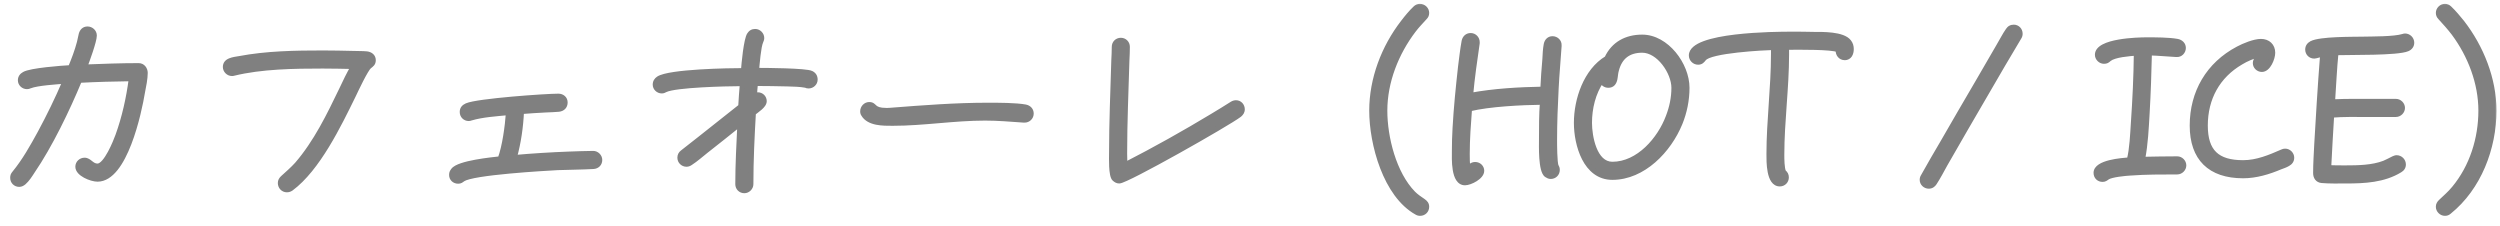 <svg width="221" height="20" viewBox="0 0 221 20" fill="none" xmlns="http://www.w3.org/2000/svg">
<mask id="path-1-outside-1_78_448" maskUnits="userSpaceOnUse" x="0" y="0" width="221" height="20" fill="black">
<rect fill="white" width="221" height="20"/>
<path d="M12.86 6.44C12.86 6.94 12.72 7.64 12.62 8.14C12.32 9.96 11.06 15.86 8.62 15.86C8.06 15.86 6.86 15.38 6.86 14.74C6.86 14.4 7.14 14.14 7.48 14.14C7.92 14.14 8.1 14.66 8.62 14.66C9.36 14.66 10.22 12.48 10.4 11.98C10.98 10.38 11.36 8.66 11.58 6.98C10.06 7 8.56 7.04 7.04 7.12C5.98 9.68 4.44 12.88 2.88 15.16C2.66 15.5 2.42 15.88 2.12 16.14C2 16.24 1.86 16.32 1.7 16.32C1.36 16.32 1.1 16.06 1.1 15.72C1.1 15.54 1.14 15.44 1.26 15.3C2.16 14.2 2.84 12.98 3.52 11.74C4.32 10.26 5.06 8.74 5.72 7.2C4.98 7.26 3.3 7.36 2.64 7.62C2.56 7.66 2.48 7.68 2.38 7.68C2.06 7.68 1.78 7.42 1.78 7.1C1.78 6.84 1.92 6.66 2.14 6.54C2.72 6.2 5.48 6 6.22 5.96C6.52 5.24 6.8 4.5 7 3.74L7.16 3.02C7.24 2.74 7.42 2.54 7.74 2.54C8.06 2.54 8.36 2.8 8.36 3.14C8.36 3.64 7.72 5.38 7.52 5.9C9.1 5.84 10.68 5.78 12.26 5.78C12.62 5.78 12.86 6.1 12.86 6.44ZM33.02 5.32C33.02 5.62 32.86 5.72 32.66 5.88C32.36 6.1 31.46 8.02 31.26 8.44C29.98 11.06 28.1 14.94 25.74 16.68C25.62 16.76 25.5 16.8 25.36 16.8C25.02 16.8 24.76 16.52 24.76 16.18C24.76 15.98 24.84 15.86 24.98 15.72C25.42 15.32 25.84 14.96 26.24 14.52C27.92 12.58 29.08 10.18 30.18 7.9C30.5 7.22 30.82 6.54 31.2 5.9C30.3 5.88 29.42 5.86 28.52 5.86C26.02 5.86 23.1 5.9 20.66 6.5C20.6 6.52 20.56 6.52 20.5 6.52C20.18 6.52 19.9 6.24 19.9 5.92C19.9 5.62 20.08 5.44 20.34 5.34C20.58 5.24 20.9 5.2 21.14 5.16C23.56 4.7 26.12 4.66 28.56 4.66C29.44 4.66 30.3 4.68 31.16 4.7C31.58 4.72 32.02 4.7 32.42 4.74C32.76 4.78 33.02 4.98 33.02 5.32ZM53.04 14.14C53.04 14.48 52.8 14.72 52.46 14.74C51.42 14.8 50.36 14.8 49.3 14.84C48.18 14.9 41.76 15.26 40.92 15.86C40.78 15.96 40.7 16.04 40.5 16.04C40.16 16.04 39.9 15.8 39.9 15.46C39.9 15.26 39.96 15.18 40.06 15.04C40.56 14.38 43.5 14.1 44.2 14.02C44.6 12.94 44.84 11.14 44.92 9.98C43.9 10.08 42.62 10.16 41.62 10.46C41.56 10.48 41.5 10.5 41.44 10.5C41.1 10.5 40.84 10.24 40.84 9.9C40.84 9.6 41 9.44 41.26 9.32C42.22 8.9 48.26 8.48 49.36 8.48C49.7 8.48 49.98 8.7 49.98 9.06C49.98 9.42 49.74 9.64 49.4 9.68C49.04 9.72 48.64 9.72 48.28 9.74C47.56 9.78 46.84 9.82 46.12 9.88C46.06 11.2 45.86 12.62 45.5 13.9C47.08 13.76 48.68 13.66 50.26 13.6C51 13.58 51.72 13.54 52.44 13.54C52.76 13.54 53.04 13.82 53.04 14.14ZM72.08 7.04C72.08 7.36 71.8 7.62 71.48 7.62C71.38 7.62 71.3 7.6 71.22 7.56C70.7 7.46 70.14 7.46 69.62 7.44C68.68 7.42 67.74 7.4 66.8 7.4C66.76 7.74 66.74 8.08 66.72 8.42C66.8 8.38 66.9 8.36 67 8.36C67.32 8.36 67.58 8.62 67.58 8.94C67.58 9.36 66.9 9.76 66.62 10C66.5 12.08 66.4 14.18 66.4 16.28C66.4 16.6 66.12 16.88 65.8 16.88C65.46 16.88 65.2 16.62 65.2 16.28C65.2 14.52 65.3 12.76 65.38 11C64.4 11.78 63.44 12.56 62.46 13.32C62 13.68 61.54 14.1 61.04 14.42C60.92 14.5 60.82 14.54 60.68 14.54C60.36 14.54 60.08 14.28 60.08 13.94C60.08 13.74 60.16 13.58 60.32 13.46L61.9 12.22L65.46 9.4C65.5 8.74 65.54 8.08 65.6 7.42H65.28C64.3 7.42 59.7 7.52 58.82 7.96C58.72 8.02 58.62 8.06 58.5 8.06C58.18 8.06 57.9 7.8 57.9 7.48C57.9 7.24 58.02 7.06 58.2 6.94C59.16 6.3 64.5 6.22 65.7 6.22C65.74 5.68 65.94 3.44 66.24 3.04C66.36 2.86 66.52 2.76 66.76 2.76C67.08 2.76 67.36 3.04 67.36 3.36C67.36 3.48 67.32 3.56 67.28 3.66C67.06 4.14 66.96 5.64 66.9 6.2C67.6 6.2 71.28 6.22 71.72 6.46C71.96 6.58 72.08 6.76 72.08 7.04ZM91.18 10.04C91.18 10.38 90.9 10.64 90.58 10.64H90.5C89.36 10.56 88.22 10.46 87.08 10.46C84.34 10.46 81.64 10.92 78.92 10.92H78.88C78.08 10.92 76.8 10.94 76.32 10.12C76.26 10.04 76.24 9.94 76.24 9.84C76.24 9.5 76.52 9.22 76.84 9.22C77.4 9.22 77.12 9.74 78.34 9.74C78.5 9.74 78.64 9.74 78.8 9.72C81.64 9.5 84.48 9.28 87.34 9.28C88.24 9.28 89.8 9.28 90.66 9.44C90.96 9.5 91.18 9.72 91.18 10.04ZM109.84 9.66C109.84 9.88 109.74 10.02 109.58 10.16C108.56 10.94 99.6 16.02 98.94 16.02C98.76 16.02 98.64 15.94 98.5 15.82C98.18 15.54 98.24 13.94 98.24 13.58C98.24 10.82 98.36 8.06 98.44 5.32C98.46 4.92 98.48 4.54 98.48 4.14C98.48 3.8 98.74 3.54 99.08 3.54C99.42 3.54 99.68 3.8 99.68 4.14C99.68 4.54 99.66 4.96 99.64 5.36C99.56 8.1 99.44 10.84 99.44 13.58C99.44 13.9 99.46 14.22 99.46 14.54C102.08 13.2 104.68 11.74 107.2 10.22C107.78 9.88 108.34 9.52 108.92 9.16C109.02 9.1 109.14 9.06 109.26 9.06C109.6 9.06 109.84 9.34 109.84 9.66ZM126.14 18.28C126.14 18.62 125.88 18.88 125.54 18.88C125.44 18.88 125.34 18.86 125.24 18.8C122.46 17.26 121.24 12.72 121.24 9.78C121.24 6.98 122.3 4.18 124.02 1.96C124.34 1.54 124.7 1.1 125.1 0.72C125.22 0.6 125.36 0.54 125.52 0.54C125.86 0.54 126.14 0.82 126.14 1.14C126.14 1.32 126.08 1.44 125.96 1.56C125.62 1.94 125.28 2.28 124.98 2.68C123.44 4.7 122.44 7.24 122.44 9.78C122.44 12.16 123.24 15.34 124.94 17.08C125.22 17.36 125.5 17.54 125.82 17.76C126.02 17.9 126.14 18.04 126.14 18.28ZM137.846 4V4.08C137.766 5.32 137.646 6.56 137.586 7.8C137.506 9.32 137.446 10.84 137.446 12.36C137.446 12.72 137.446 14.4 137.586 14.68C137.646 14.8 137.686 14.86 137.686 15.02C137.686 15.36 137.426 15.62 137.086 15.62C136.926 15.62 136.846 15.56 136.706 15.48C136.166 15.12 136.246 12.86 136.246 12.32C136.246 11.24 136.246 10.14 136.326 9.06C134.526 9.08 131.666 9.22 129.926 9.64C129.826 10.96 129.726 12.28 129.726 13.6C129.726 14 129.726 14.42 129.786 14.82C129.986 14.68 130.146 14.52 130.406 14.52C130.746 14.52 131.006 14.78 131.006 15.1C131.006 15.66 129.966 16.18 129.506 16.18C128.426 16.18 128.546 13.98 128.546 13.36C128.546 12.68 128.566 12 128.606 11.32C128.706 9.52 128.886 7.74 129.086 5.94C129.186 5.18 129.266 4.4 129.406 3.64C129.466 3.34 129.686 3.12 130.006 3.12C130.346 3.12 130.606 3.4 130.606 3.72V3.82C130.386 5.34 130.166 6.86 130.026 8.4C132.086 8.02 134.266 7.9 136.366 7.86C136.406 6.98 136.466 6.1 136.546 5.22C136.566 4.8 136.586 4.34 136.666 3.92C136.726 3.62 136.926 3.4 137.246 3.4C137.586 3.4 137.866 3.68 137.846 4ZM149.152 7.76C149.152 8.84 148.932 9.92 148.532 10.9C147.552 13.3 145.272 15.7 142.532 15.7C140.132 15.7 139.332 12.78 139.332 10.86C139.332 8.8 140.172 6.26 142.032 5.14C142.632 3.86 143.772 3.26 145.172 3.26C147.332 3.26 149.152 5.72 149.152 7.76ZM147.952 7.76C147.952 6.4 146.632 4.46 145.172 4.46C143.972 4.46 143.212 5.04 142.912 6.2C142.832 6.46 142.832 6.74 142.772 7.02C142.692 7.34 142.532 7.56 142.172 7.56C141.912 7.56 141.672 7.4 141.592 7.14C140.852 8.22 140.532 9.58 140.532 10.86C140.532 12.04 140.952 14.5 142.532 14.5C144.832 14.5 146.712 12.3 147.452 10.32C147.772 9.5 147.952 8.64 147.952 7.76ZM163.674 4.34C163.674 4.72 163.514 5.12 163.074 5.12C162.694 5.12 162.434 4.78 162.474 4.42C161.934 4.16 159.034 4.2 158.314 4.2H157.954V4.82C157.954 7.78 157.534 10.72 157.534 13.68C157.534 14.04 157.534 14.88 157.694 15.2C157.854 15.32 157.934 15.48 157.934 15.68C157.934 16.02 157.674 16.28 157.334 16.28C156.314 16.28 156.354 14.26 156.354 13.62C156.354 10.68 156.754 7.74 156.754 4.8V4.22C155.934 4.24 151.154 4.48 150.634 5.2C150.494 5.38 150.374 5.52 150.114 5.52C149.774 5.52 149.494 5.24 149.494 4.9C149.494 3.04 156.974 3 158.314 3C158.994 3 159.654 3 160.334 3.02C161.114 3.02 162.914 2.98 163.454 3.68C163.614 3.88 163.674 4.1 163.674 4.34ZM178.601 2.98C178.601 3.08 178.581 3.18 178.521 3.28L177.061 5.74L173.861 11.24L171.961 14.54C171.661 15.08 171.361 15.66 171.021 16.18C170.901 16.36 170.741 16.48 170.501 16.48C170.181 16.48 169.901 16.22 169.901 15.9C169.901 15.8 169.921 15.7 169.981 15.6C170.541 14.58 171.141 13.58 171.721 12.58C172.741 10.82 173.761 9.04 174.801 7.28L176.681 4.04C176.961 3.58 177.201 3.08 177.501 2.66C177.621 2.48 177.781 2.38 178.021 2.38C178.341 2.38 178.601 2.64 178.601 2.98ZM193.07 14.62C193.07 14.94 192.79 15.22 192.47 15.22C191.09 15.22 189.69 15.22 188.31 15.32C187.93 15.34 186.61 15.46 186.29 15.7C186.15 15.8 186.05 15.88 185.87 15.88C185.53 15.88 185.27 15.64 185.27 15.28C185.27 14.32 187.59 14.16 188.21 14.12C188.45 13.22 188.51 11.8 188.57 10.86C188.71 8.82 188.81 6.76 188.83 4.72C188.29 4.76 186.89 4.86 186.45 5.24C186.29 5.38 186.21 5.44 185.99 5.44C185.67 5.44 185.39 5.16 185.39 4.84C185.39 3.58 189.01 3.5 189.77 3.5C190.57 3.5 191.73 3.5 192.49 3.64C192.79 3.7 193.03 3.92 193.03 4.24C193.03 4.58 192.75 4.86 192.43 4.84H192.37C191.59 4.8 190.81 4.72 190.03 4.7C189.99 6.46 189.93 8.22 189.83 9.98C189.75 11.34 189.69 12.72 189.43 14.06C190.45 14.04 191.45 14.02 192.47 14.02C192.79 14.02 193.07 14.3 193.07 14.62ZM202.61 13.94C202.61 14.2 202.47 14.38 202.25 14.5C202.05 14.62 201.81 14.7 201.59 14.78C200.55 15.22 199.43 15.56 198.29 15.56C195.35 15.56 193.77 14 193.77 11.1C193.77 8.16 195.21 5.68 197.83 4.3C198.35 4.02 199.27 3.64 199.87 3.64C200.49 3.64 200.93 4.04 200.93 4.66C200.93 5.16 200.53 6.16 199.95 6.16C199.63 6.16 199.35 5.9 199.35 5.58C199.35 5.28 199.59 5.12 199.69 4.86C199.17 4.98 198.57 5.24 198.11 5.52C196.05 6.72 194.97 8.7 194.97 11.1C194.97 13.4 196.01 14.36 198.29 14.36C199.53 14.36 200.65 13.88 201.75 13.4C201.83 13.36 201.91 13.34 202.01 13.34C202.33 13.34 202.61 13.62 202.61 13.94ZM213.22 3.78C213.22 4.04 213.06 4.24 212.82 4.34C211.94 4.72 207.76 4.64 206.52 4.68C206.38 6.1 206.32 7.54 206.22 8.98C207.48 8.92 208.74 8.94 209.98 8.94H211.8C212.12 8.94 212.4 9.22 212.4 9.54C212.4 9.86 212.12 10.14 211.8 10.14H209.14C208.16 10.14 207.14 10.12 206.14 10.2C206.04 11.74 205.96 13.26 205.88 14.8C206.36 14.82 206.84 14.82 207.34 14.82C208.44 14.82 209.72 14.8 210.76 14.4C211.04 14.28 211.3 14.14 211.58 14C211.68 13.96 211.76 13.92 211.86 13.92C212.2 13.92 212.48 14.2 212.48 14.54C212.48 14.78 212.36 14.94 212.16 15.06C210.72 15.94 209.02 16.02 207.38 16.02C206.68 16.02 205.94 16.04 205.24 15.98C204.86 15.94 204.68 15.66 204.68 15.3C204.68 14.46 204.74 13.6 204.78 12.74L205 9.08C205.1 7.66 205.18 6.22 205.3 4.8C205.12 4.84 204.72 4.98 204.58 4.98C204.24 4.98 203.98 4.72 203.98 4.38C203.98 4.12 204.12 3.94 204.34 3.82C205.12 3.42 207.92 3.46 208.86 3.44C209.74 3.42 211.62 3.44 212.42 3.2C212.48 3.18 212.54 3.16 212.6 3.16C212.94 3.16 213.22 3.44 213.22 3.78ZM220.489 9.78C220.489 13.1 219.149 16.62 216.509 18.74C216.389 18.84 216.289 18.88 216.129 18.88C215.809 18.88 215.529 18.6 215.529 18.28C215.529 18.08 215.609 17.96 215.749 17.82C216.169 17.42 216.569 17.08 216.929 16.64C218.509 14.74 219.289 12.24 219.289 9.78C219.289 7.34 218.349 4.9 216.909 2.96C216.529 2.46 216.129 2.02 215.709 1.56C215.589 1.44 215.529 1.3 215.529 1.14C215.529 0.82 215.809 0.54 216.129 0.54C216.289 0.54 216.429 0.6 216.549 0.72C216.949 1.1 217.329 1.56 217.669 1.98C219.369 4.18 220.489 6.98 220.489 9.78Z"/>
</mask>
<path d="M12.86 6.44C12.86 6.94 12.72 7.64 12.62 8.14C12.32 9.96 11.06 15.86 8.62 15.86C8.06 15.86 6.86 15.38 6.86 14.74C6.86 14.4 7.14 14.14 7.48 14.14C7.92 14.14 8.1 14.66 8.62 14.66C9.36 14.66 10.22 12.48 10.4 11.98C10.98 10.38 11.36 8.66 11.58 6.98C10.06 7 8.56 7.04 7.04 7.12C5.98 9.68 4.44 12.88 2.88 15.16C2.66 15.5 2.42 15.88 2.12 16.14C2 16.24 1.86 16.32 1.7 16.32C1.36 16.32 1.1 16.06 1.1 15.72C1.1 15.54 1.14 15.44 1.26 15.3C2.16 14.2 2.84 12.98 3.52 11.74C4.32 10.26 5.06 8.74 5.72 7.2C4.98 7.26 3.3 7.36 2.64 7.62C2.56 7.66 2.48 7.68 2.38 7.68C2.06 7.68 1.78 7.42 1.78 7.1C1.78 6.84 1.92 6.66 2.14 6.54C2.72 6.2 5.48 6 6.22 5.96C6.52 5.24 6.8 4.5 7 3.74L7.16 3.02C7.24 2.74 7.42 2.54 7.74 2.54C8.06 2.54 8.36 2.8 8.36 3.14C8.36 3.64 7.72 5.38 7.52 5.9C9.1 5.84 10.68 5.78 12.26 5.78C12.62 5.78 12.86 6.1 12.86 6.44ZM33.02 5.32C33.02 5.62 32.86 5.72 32.66 5.88C32.36 6.1 31.46 8.02 31.26 8.44C29.98 11.06 28.1 14.94 25.74 16.68C25.62 16.76 25.5 16.8 25.36 16.8C25.02 16.8 24.76 16.52 24.76 16.18C24.76 15.98 24.84 15.86 24.98 15.72C25.42 15.32 25.84 14.96 26.24 14.52C27.92 12.58 29.08 10.18 30.18 7.9C30.5 7.22 30.82 6.54 31.2 5.9C30.3 5.88 29.42 5.86 28.52 5.86C26.02 5.86 23.1 5.9 20.66 6.5C20.6 6.52 20.56 6.52 20.5 6.52C20.18 6.52 19.9 6.24 19.9 5.92C19.9 5.62 20.08 5.44 20.34 5.34C20.58 5.24 20.9 5.2 21.14 5.16C23.56 4.7 26.12 4.66 28.56 4.66C29.44 4.66 30.3 4.68 31.16 4.7C31.58 4.72 32.02 4.7 32.42 4.74C32.76 4.78 33.02 4.98 33.02 5.32ZM53.04 14.14C53.04 14.48 52.8 14.72 52.46 14.74C51.42 14.8 50.36 14.8 49.3 14.84C48.18 14.9 41.76 15.26 40.92 15.86C40.78 15.96 40.7 16.04 40.5 16.04C40.16 16.04 39.9 15.8 39.9 15.46C39.9 15.26 39.96 15.18 40.06 15.04C40.56 14.38 43.5 14.1 44.2 14.02C44.6 12.94 44.84 11.14 44.92 9.98C43.9 10.08 42.62 10.16 41.62 10.46C41.56 10.48 41.5 10.5 41.44 10.5C41.1 10.5 40.84 10.24 40.84 9.9C40.84 9.6 41 9.44 41.26 9.32C42.22 8.9 48.26 8.48 49.36 8.48C49.7 8.48 49.98 8.7 49.98 9.06C49.98 9.42 49.74 9.64 49.4 9.68C49.04 9.72 48.64 9.72 48.28 9.74C47.56 9.78 46.84 9.82 46.12 9.88C46.06 11.2 45.86 12.62 45.5 13.9C47.08 13.76 48.68 13.66 50.26 13.6C51 13.58 51.72 13.54 52.44 13.54C52.76 13.54 53.04 13.82 53.04 14.14ZM72.08 7.04C72.08 7.36 71.8 7.62 71.48 7.62C71.38 7.62 71.3 7.6 71.22 7.56C70.7 7.46 70.14 7.46 69.62 7.44C68.68 7.42 67.74 7.4 66.8 7.4C66.76 7.74 66.74 8.08 66.72 8.42C66.8 8.38 66.9 8.36 67 8.36C67.32 8.36 67.58 8.62 67.58 8.94C67.58 9.36 66.9 9.76 66.62 10C66.5 12.08 66.4 14.18 66.4 16.28C66.4 16.6 66.12 16.88 65.8 16.88C65.46 16.88 65.2 16.62 65.2 16.28C65.2 14.52 65.3 12.76 65.38 11C64.4 11.78 63.44 12.56 62.46 13.32C62 13.68 61.54 14.1 61.04 14.42C60.92 14.5 60.82 14.54 60.68 14.54C60.36 14.54 60.08 14.28 60.08 13.94C60.08 13.74 60.16 13.58 60.32 13.46L61.9 12.22L65.46 9.4C65.5 8.74 65.54 8.08 65.6 7.42H65.28C64.3 7.42 59.7 7.52 58.82 7.96C58.72 8.02 58.62 8.06 58.5 8.06C58.18 8.06 57.9 7.8 57.9 7.48C57.9 7.24 58.02 7.06 58.2 6.94C59.16 6.3 64.5 6.22 65.7 6.22C65.74 5.68 65.94 3.44 66.24 3.04C66.36 2.86 66.52 2.76 66.76 2.76C67.08 2.76 67.36 3.04 67.36 3.36C67.36 3.48 67.32 3.56 67.28 3.66C67.06 4.14 66.96 5.64 66.9 6.2C67.6 6.2 71.28 6.22 71.72 6.46C71.96 6.58 72.08 6.76 72.08 7.04ZM91.18 10.04C91.18 10.38 90.9 10.64 90.58 10.64H90.5C89.36 10.56 88.22 10.46 87.08 10.46C84.34 10.46 81.64 10.92 78.92 10.92H78.88C78.08 10.92 76.8 10.94 76.32 10.12C76.26 10.04 76.24 9.94 76.24 9.84C76.24 9.5 76.52 9.22 76.84 9.22C77.4 9.22 77.12 9.74 78.34 9.74C78.5 9.74 78.64 9.74 78.8 9.72C81.64 9.5 84.48 9.28 87.34 9.28C88.24 9.28 89.8 9.28 90.66 9.44C90.96 9.5 91.18 9.72 91.18 10.04ZM109.84 9.66C109.84 9.88 109.74 10.02 109.58 10.16C108.56 10.94 99.6 16.02 98.94 16.02C98.76 16.02 98.64 15.94 98.5 15.82C98.18 15.54 98.24 13.94 98.24 13.58C98.24 10.82 98.36 8.06 98.44 5.32C98.46 4.92 98.48 4.54 98.48 4.14C98.48 3.8 98.74 3.54 99.08 3.54C99.42 3.54 99.68 3.8 99.68 4.14C99.68 4.54 99.66 4.96 99.64 5.36C99.56 8.1 99.44 10.84 99.44 13.58C99.44 13.9 99.46 14.22 99.46 14.54C102.08 13.2 104.68 11.74 107.2 10.22C107.78 9.88 108.34 9.52 108.92 9.16C109.02 9.1 109.14 9.06 109.26 9.06C109.6 9.06 109.84 9.34 109.84 9.66ZM126.14 18.28C126.14 18.62 125.88 18.88 125.54 18.88C125.44 18.88 125.34 18.86 125.24 18.8C122.46 17.26 121.24 12.72 121.24 9.78C121.24 6.98 122.3 4.18 124.02 1.96C124.34 1.54 124.7 1.1 125.1 0.72C125.22 0.6 125.36 0.54 125.52 0.54C125.86 0.54 126.14 0.82 126.14 1.14C126.14 1.32 126.08 1.44 125.96 1.56C125.62 1.94 125.28 2.28 124.98 2.68C123.44 4.7 122.44 7.24 122.44 9.78C122.44 12.16 123.24 15.34 124.94 17.08C125.22 17.36 125.5 17.54 125.82 17.76C126.02 17.9 126.14 18.04 126.14 18.28ZM137.846 4V4.08C137.766 5.32 137.646 6.56 137.586 7.8C137.506 9.32 137.446 10.84 137.446 12.36C137.446 12.72 137.446 14.4 137.586 14.68C137.646 14.8 137.686 14.86 137.686 15.02C137.686 15.36 137.426 15.62 137.086 15.62C136.926 15.62 136.846 15.56 136.706 15.48C136.166 15.12 136.246 12.86 136.246 12.32C136.246 11.24 136.246 10.14 136.326 9.06C134.526 9.08 131.666 9.22 129.926 9.64C129.826 10.96 129.726 12.28 129.726 13.6C129.726 14 129.726 14.42 129.786 14.82C129.986 14.68 130.146 14.52 130.406 14.52C130.746 14.52 131.006 14.78 131.006 15.1C131.006 15.66 129.966 16.18 129.506 16.18C128.426 16.18 128.546 13.98 128.546 13.36C128.546 12.68 128.566 12 128.606 11.32C128.706 9.52 128.886 7.74 129.086 5.94C129.186 5.18 129.266 4.4 129.406 3.64C129.466 3.34 129.686 3.12 130.006 3.12C130.346 3.12 130.606 3.4 130.606 3.72V3.82C130.386 5.34 130.166 6.86 130.026 8.4C132.086 8.02 134.266 7.9 136.366 7.86C136.406 6.98 136.466 6.1 136.546 5.22C136.566 4.8 136.586 4.34 136.666 3.92C136.726 3.62 136.926 3.4 137.246 3.4C137.586 3.4 137.866 3.68 137.846 4ZM149.152 7.76C149.152 8.84 148.932 9.92 148.532 10.9C147.552 13.3 145.272 15.7 142.532 15.7C140.132 15.7 139.332 12.78 139.332 10.86C139.332 8.8 140.172 6.26 142.032 5.14C142.632 3.86 143.772 3.26 145.172 3.26C147.332 3.26 149.152 5.72 149.152 7.76ZM147.952 7.76C147.952 6.4 146.632 4.46 145.172 4.46C143.972 4.46 143.212 5.04 142.912 6.2C142.832 6.46 142.832 6.74 142.772 7.02C142.692 7.34 142.532 7.56 142.172 7.56C141.912 7.56 141.672 7.4 141.592 7.14C140.852 8.22 140.532 9.58 140.532 10.86C140.532 12.04 140.952 14.5 142.532 14.5C144.832 14.5 146.712 12.3 147.452 10.32C147.772 9.5 147.952 8.64 147.952 7.76ZM163.674 4.34C163.674 4.72 163.514 5.12 163.074 5.12C162.694 5.12 162.434 4.78 162.474 4.42C161.934 4.16 159.034 4.2 158.314 4.2H157.954V4.82C157.954 7.78 157.534 10.72 157.534 13.68C157.534 14.04 157.534 14.88 157.694 15.2C157.854 15.32 157.934 15.48 157.934 15.68C157.934 16.02 157.674 16.28 157.334 16.28C156.314 16.28 156.354 14.26 156.354 13.62C156.354 10.68 156.754 7.74 156.754 4.8V4.22C155.934 4.24 151.154 4.48 150.634 5.2C150.494 5.38 150.374 5.52 150.114 5.52C149.774 5.52 149.494 5.24 149.494 4.9C149.494 3.04 156.974 3 158.314 3C158.994 3 159.654 3 160.334 3.02C161.114 3.02 162.914 2.98 163.454 3.68C163.614 3.88 163.674 4.1 163.674 4.34ZM178.601 2.98C178.601 3.08 178.581 3.18 178.521 3.28L177.061 5.74L173.861 11.24L171.961 14.54C171.661 15.08 171.361 15.66 171.021 16.18C170.901 16.36 170.741 16.48 170.501 16.48C170.181 16.48 169.901 16.22 169.901 15.9C169.901 15.8 169.921 15.7 169.981 15.6C170.541 14.58 171.141 13.58 171.721 12.58C172.741 10.82 173.761 9.04 174.801 7.28L176.681 4.04C176.961 3.58 177.201 3.08 177.501 2.66C177.621 2.48 177.781 2.38 178.021 2.38C178.341 2.38 178.601 2.64 178.601 2.98ZM193.07 14.62C193.07 14.94 192.79 15.22 192.47 15.22C191.09 15.22 189.69 15.22 188.31 15.32C187.93 15.34 186.61 15.46 186.29 15.7C186.15 15.8 186.05 15.88 185.87 15.88C185.53 15.88 185.27 15.64 185.27 15.28C185.27 14.32 187.59 14.16 188.21 14.12C188.45 13.22 188.51 11.8 188.57 10.86C188.71 8.82 188.81 6.76 188.83 4.72C188.29 4.76 186.89 4.86 186.45 5.24C186.29 5.38 186.21 5.44 185.99 5.44C185.67 5.44 185.39 5.16 185.39 4.84C185.39 3.58 189.01 3.5 189.77 3.5C190.57 3.5 191.73 3.5 192.49 3.64C192.79 3.7 193.03 3.92 193.03 4.24C193.03 4.58 192.75 4.86 192.43 4.84H192.37C191.59 4.8 190.81 4.72 190.03 4.7C189.99 6.46 189.93 8.22 189.83 9.98C189.75 11.34 189.69 12.72 189.43 14.06C190.45 14.04 191.45 14.02 192.47 14.02C192.79 14.02 193.07 14.3 193.07 14.62ZM202.61 13.94C202.61 14.2 202.47 14.38 202.25 14.5C202.05 14.62 201.81 14.7 201.59 14.78C200.55 15.22 199.43 15.56 198.29 15.56C195.35 15.56 193.77 14 193.77 11.1C193.77 8.16 195.21 5.68 197.83 4.3C198.35 4.02 199.27 3.64 199.87 3.64C200.49 3.64 200.93 4.04 200.93 4.66C200.93 5.16 200.53 6.16 199.95 6.16C199.63 6.16 199.35 5.9 199.35 5.58C199.35 5.28 199.59 5.12 199.69 4.86C199.17 4.98 198.57 5.24 198.11 5.52C196.05 6.72 194.97 8.7 194.97 11.1C194.97 13.4 196.01 14.36 198.29 14.36C199.53 14.36 200.65 13.88 201.75 13.4C201.83 13.36 201.91 13.34 202.01 13.34C202.33 13.34 202.61 13.62 202.61 13.94ZM213.22 3.78C213.22 4.04 213.06 4.24 212.82 4.34C211.94 4.72 207.76 4.64 206.52 4.68C206.38 6.1 206.32 7.54 206.22 8.98C207.48 8.92 208.74 8.94 209.98 8.94H211.8C212.12 8.94 212.4 9.22 212.4 9.54C212.4 9.86 212.12 10.14 211.8 10.14H209.14C208.16 10.14 207.14 10.12 206.14 10.2C206.04 11.74 205.96 13.26 205.88 14.8C206.36 14.82 206.84 14.82 207.34 14.82C208.44 14.82 209.72 14.8 210.76 14.4C211.04 14.28 211.3 14.14 211.58 14C211.68 13.96 211.76 13.92 211.86 13.92C212.2 13.92 212.48 14.2 212.48 14.54C212.48 14.78 212.36 14.94 212.16 15.06C210.72 15.94 209.02 16.02 207.38 16.02C206.68 16.02 205.94 16.04 205.24 15.98C204.86 15.94 204.68 15.66 204.68 15.3C204.68 14.46 204.74 13.6 204.78 12.74L205 9.08C205.1 7.66 205.18 6.22 205.3 4.8C205.12 4.84 204.72 4.98 204.58 4.98C204.24 4.98 203.98 4.72 203.98 4.38C203.98 4.12 204.12 3.94 204.34 3.82C205.12 3.42 207.92 3.46 208.86 3.44C209.74 3.42 211.62 3.44 212.42 3.2C212.48 3.18 212.54 3.16 212.6 3.16C212.94 3.16 213.22 3.44 213.22 3.78ZM220.489 9.78C220.489 13.1 219.149 16.62 216.509 18.74C216.389 18.84 216.289 18.88 216.129 18.88C215.809 18.88 215.529 18.6 215.529 18.28C215.529 18.08 215.609 17.96 215.749 17.82C216.169 17.42 216.569 17.08 216.929 16.64C218.509 14.74 219.289 12.24 219.289 9.78C219.289 7.34 218.349 4.9 216.909 2.96C216.529 2.46 216.129 2.02 215.709 1.56C215.589 1.44 215.529 1.3 215.529 1.14C215.529 0.82 215.809 0.54 216.129 0.54C216.289 0.54 216.429 0.6 216.549 0.72C216.949 1.1 217.329 1.56 217.669 1.98C219.369 4.18 220.489 6.98 220.489 9.78Z" fill="#808080"/>
<path d="M12.62 8.14L12.424 8.101L12.423 8.107L12.62 8.14ZM10.4 11.98L10.212 11.912L10.212 11.912L10.4 11.98ZM11.58 6.98L11.778 7.006L11.808 6.777L11.577 6.78L11.58 6.98ZM7.04 7.12L7.029 6.92L6.903 6.927L6.855 7.043L7.04 7.12ZM2.88 15.16L2.715 15.047L2.712 15.051L2.88 15.16ZM2.12 16.14L2.248 16.294L2.251 16.291L2.12 16.14ZM1.26 15.3L1.412 15.43L1.415 15.427L1.26 15.3ZM3.52 11.74L3.695 11.836L3.696 11.835L3.52 11.74ZM5.72 7.2L5.904 7.279L6.035 6.974L5.704 7.001L5.72 7.2ZM2.64 7.62L2.567 7.434L2.558 7.437L2.551 7.441L2.64 7.62ZM2.14 6.54L2.236 6.716L2.241 6.713L2.14 6.54ZM6.22 5.96L6.231 6.16L6.356 6.153L6.405 6.037L6.22 5.96ZM7 3.74L7.194 3.791L7.195 3.783L7 3.74ZM7.16 3.02L6.967 2.965L6.965 2.977L7.16 3.02ZM7.52 5.9L7.333 5.828L7.224 6.111L7.528 6.1L7.52 5.9ZM12.86 6.44H12.66C12.66 6.916 12.525 7.594 12.424 8.101L12.62 8.14L12.816 8.179C12.915 7.686 13.06 6.964 13.06 6.44H12.86ZM12.62 8.14L12.423 8.107C12.274 9.012 11.886 10.926 11.236 12.61C10.91 13.454 10.524 14.226 10.076 14.785C9.627 15.345 9.142 15.66 8.62 15.66V15.86V16.06C9.318 16.06 9.905 15.637 10.388 15.035C10.873 14.43 11.277 13.614 11.609 12.755C12.274 11.034 12.666 9.088 12.817 8.173L12.62 8.14ZM8.62 15.86V15.66C8.382 15.66 7.974 15.553 7.625 15.364C7.453 15.271 7.306 15.164 7.205 15.051C7.104 14.939 7.06 14.834 7.06 14.74H6.86H6.66C6.66 14.966 6.766 15.161 6.907 15.319C7.049 15.476 7.237 15.609 7.435 15.716C7.826 15.927 8.298 16.06 8.62 16.06V15.86ZM6.86 14.74H7.06C7.06 14.519 7.242 14.34 7.48 14.34V14.14V13.94C7.038 13.94 6.66 14.281 6.66 14.74H6.86ZM7.48 14.14V14.34C7.618 14.34 7.717 14.416 7.896 14.557C8.062 14.687 8.285 14.86 8.62 14.86V14.66V14.46C8.435 14.46 8.308 14.373 8.144 14.243C7.993 14.124 7.782 13.94 7.48 13.94V14.14ZM8.62 14.66V14.86C8.898 14.86 9.142 14.662 9.335 14.444C9.537 14.215 9.728 13.912 9.896 13.603C10.233 12.983 10.496 12.302 10.588 12.048L10.4 11.98L10.212 11.912C10.123 12.158 9.867 12.817 9.544 13.412C9.382 13.71 9.208 13.983 9.035 14.179C8.853 14.385 8.712 14.46 8.62 14.46V14.66ZM10.4 11.98L10.588 12.048C11.174 10.432 11.557 8.697 11.778 7.006L11.58 6.98L11.382 6.954C11.163 8.623 10.786 10.328 10.212 11.912L10.4 11.98ZM11.58 6.98L11.577 6.78C10.056 6.8 8.553 6.84 7.029 6.92L7.04 7.12L7.051 7.32C8.567 7.24 10.064 7.2 11.583 7.18L11.58 6.98ZM7.04 7.12L6.855 7.043C5.797 9.598 4.264 12.784 2.715 15.047L2.88 15.16L3.045 15.273C4.616 12.976 6.163 9.762 7.225 7.197L7.04 7.12ZM2.88 15.16L2.712 15.051C2.487 15.399 2.263 15.752 1.989 15.989L2.12 16.14L2.251 16.291C2.577 16.009 2.833 15.601 3.048 15.269L2.88 15.16ZM2.12 16.14L1.992 15.986C1.887 16.074 1.791 16.12 1.7 16.12V16.32V16.52C1.929 16.52 2.113 16.406 2.248 16.294L2.12 16.14ZM1.7 16.32V16.12C1.47 16.12 1.3 15.95 1.3 15.72H1.1H0.9C0.9 16.171 1.25 16.52 1.7 16.52V16.32ZM1.1 15.72H1.3C1.3 15.645 1.308 15.601 1.322 15.567C1.335 15.531 1.36 15.491 1.412 15.43L1.26 15.3L1.108 15.17C1.04 15.249 0.985 15.329 0.948 15.423C0.912 15.519 0.9 15.615 0.9 15.72H1.1ZM1.26 15.3L1.415 15.427C2.328 14.31 3.016 13.075 3.695 11.836L3.52 11.74L3.345 11.644C2.664 12.885 1.992 14.09 1.105 15.173L1.26 15.3ZM3.52 11.74L3.696 11.835C4.499 10.35 5.241 8.825 5.904 7.279L5.72 7.2L5.536 7.121C4.879 8.655 4.141 10.17 3.344 11.645L3.52 11.74ZM5.72 7.2L5.704 7.001C5.338 7.03 4.727 7.071 4.128 7.136C3.537 7.201 2.926 7.293 2.567 7.434L2.64 7.62L2.713 7.806C3.014 7.687 3.573 7.599 4.172 7.534C4.763 7.469 5.362 7.43 5.736 7.399L5.72 7.2ZM2.64 7.62L2.551 7.441C2.499 7.467 2.449 7.48 2.38 7.48V7.68V7.88C2.511 7.88 2.621 7.853 2.729 7.799L2.64 7.62ZM2.38 7.68V7.48C2.162 7.48 1.98 7.301 1.98 7.1H1.78H1.58C1.58 7.539 1.958 7.88 2.38 7.88V7.68ZM1.78 7.1H1.98C1.98 6.93 2.063 6.81 2.236 6.716L2.14 6.54L2.044 6.364C1.777 6.51 1.58 6.75 1.58 7.1H1.78ZM2.14 6.54L2.241 6.713C2.352 6.647 2.6 6.576 2.956 6.508C3.3 6.442 3.717 6.385 4.143 6.336C4.993 6.239 5.864 6.18 6.231 6.16L6.22 5.96L6.209 5.76C5.836 5.78 4.957 5.841 4.097 5.939C3.668 5.988 3.24 6.047 2.881 6.115C2.532 6.182 2.218 6.263 2.039 6.367L2.14 6.54ZM6.22 5.96L6.405 6.037C6.706 5.313 6.99 4.564 7.193 3.791L7 3.74L6.807 3.689C6.61 4.436 6.334 5.167 6.035 5.883L6.22 5.96ZM7 3.74L7.195 3.783L7.355 3.063L7.16 3.02L6.965 2.977L6.805 3.697L7 3.74ZM7.16 3.02L7.352 3.075C7.385 2.959 7.434 2.877 7.493 2.824C7.549 2.774 7.625 2.74 7.74 2.74V2.54V2.34C7.535 2.34 7.361 2.406 7.227 2.526C7.096 2.643 7.015 2.801 6.968 2.965L7.16 3.02ZM7.74 2.54V2.74C7.962 2.74 8.16 2.923 8.16 3.14H8.36H8.56C8.56 2.677 8.158 2.34 7.74 2.34V2.54ZM8.36 3.14H8.16C8.16 3.236 8.127 3.416 8.063 3.659C8.002 3.894 7.917 4.171 7.825 4.45C7.641 5.008 7.433 5.57 7.333 5.828L7.52 5.9L7.707 5.972C7.807 5.71 8.019 5.142 8.205 4.575C8.298 4.292 8.386 4.007 8.45 3.76C8.513 3.519 8.56 3.294 8.56 3.14H8.36ZM7.52 5.9L7.528 6.1C9.108 6.04 10.684 5.98 12.26 5.98V5.78V5.58C10.676 5.58 9.092 5.64 7.512 5.7L7.52 5.9ZM12.26 5.78V5.98C12.482 5.98 12.66 6.18 12.66 6.44H12.86H13.06C13.06 6.02 12.758 5.58 12.26 5.58V5.78ZM32.66 5.88L32.778 6.041L32.785 6.036L32.66 5.88ZM31.26 8.44L31.44 8.528L31.441 8.526L31.26 8.44ZM25.74 16.68L25.851 16.847L25.859 16.841L25.74 16.68ZM24.98 15.72L24.845 15.572L24.839 15.579L24.98 15.72ZM26.24 14.52L26.388 14.655L26.391 14.651L26.24 14.52ZM30.18 7.9L30.36 7.987L30.361 7.985L30.18 7.9ZM31.2 5.9L31.372 6.002L31.547 5.708L31.204 5.7L31.2 5.9ZM20.66 6.5L20.612 6.306L20.604 6.308L20.597 6.31L20.66 6.5ZM20.34 5.34L20.412 5.527L20.417 5.525L20.34 5.34ZM21.14 5.16L21.173 5.357L21.177 5.356L21.14 5.16ZM31.16 4.7L31.169 4.5L31.165 4.5L31.16 4.7ZM32.42 4.74L32.443 4.541L32.44 4.541L32.42 4.74ZM33.02 5.32H32.82C32.82 5.428 32.793 5.484 32.758 5.529C32.711 5.588 32.648 5.634 32.535 5.724L32.66 5.88L32.785 6.036C32.872 5.966 32.989 5.882 33.072 5.776C33.167 5.656 33.22 5.512 33.22 5.32H33.02ZM32.66 5.88L32.542 5.719C32.477 5.766 32.414 5.843 32.36 5.919C32.301 6 32.237 6.1 32.171 6.211C32.038 6.434 31.889 6.712 31.745 6.994C31.455 7.557 31.179 8.145 31.079 8.354L31.26 8.44L31.441 8.526C31.541 8.315 31.815 7.733 32.1 7.176C32.243 6.898 32.388 6.628 32.515 6.416C32.578 6.31 32.635 6.221 32.684 6.153C32.737 6.08 32.768 6.049 32.778 6.041L32.66 5.88ZM31.26 8.44L31.08 8.352C30.44 9.664 29.654 11.28 28.734 12.786C27.813 14.294 26.77 15.672 25.621 16.519L25.74 16.68L25.859 16.841C27.07 15.947 28.147 14.516 29.076 12.994C30.006 11.47 30.8 9.836 31.44 8.528L31.26 8.44ZM25.74 16.68L25.629 16.514C25.538 16.574 25.456 16.6 25.36 16.6V16.8V17C25.544 17 25.702 16.946 25.851 16.846L25.74 16.68ZM25.36 16.8V16.6C25.139 16.6 24.96 16.418 24.96 16.18H24.76H24.56C24.56 16.622 24.901 17 25.36 17V16.8ZM24.76 16.18H24.96C24.96 16.109 24.974 16.061 24.995 16.019C25.019 15.974 25.057 15.926 25.121 15.861L24.98 15.72L24.839 15.579C24.763 15.654 24.691 15.736 24.64 15.836C24.587 15.939 24.56 16.051 24.56 16.18H24.76ZM24.98 15.72L25.114 15.868C25.549 15.473 25.98 15.104 26.388 14.655L26.24 14.52L26.092 14.386C25.7 14.816 25.291 15.167 24.846 15.572L24.98 15.72ZM26.24 14.52L26.391 14.651C28.092 12.687 29.262 10.262 30.36 7.987L30.18 7.9L30 7.813C28.898 10.098 27.748 12.473 26.089 14.389L26.24 14.52ZM30.18 7.9L30.361 7.985C30.682 7.304 30.998 6.632 31.372 6.002L31.2 5.9L31.028 5.798C30.642 6.448 30.318 7.136 29.999 7.815L30.18 7.9ZM31.2 5.9L31.204 5.7C30.305 5.68 29.423 5.66 28.52 5.66V5.86V6.06C29.417 6.06 30.295 6.08 31.196 6.1L31.2 5.9ZM28.52 5.86V5.66C26.023 5.66 23.079 5.699 20.612 6.306L20.66 6.5L20.708 6.694C23.121 6.101 26.017 6.06 28.52 6.06V5.86ZM20.66 6.5L20.597 6.31C20.57 6.319 20.558 6.32 20.5 6.32V6.52V6.72C20.562 6.72 20.63 6.721 20.723 6.69L20.66 6.5ZM20.5 6.52V6.32C20.291 6.32 20.1 6.13 20.1 5.92H19.9H19.7C19.7 6.35 20.07 6.72 20.5 6.72V6.52ZM19.9 5.92H20.1C20.1 5.813 20.131 5.739 20.177 5.681C20.227 5.621 20.304 5.568 20.412 5.527L20.34 5.34L20.268 5.153C20.116 5.212 19.973 5.299 19.867 5.429C19.759 5.561 19.7 5.727 19.7 5.92H19.9ZM20.34 5.34L20.417 5.525C20.629 5.436 20.917 5.4 21.173 5.357L21.14 5.16L21.107 4.963C20.883 5 20.531 5.044 20.263 5.155L20.34 5.34ZM21.14 5.16L21.177 5.356C23.577 4.9 26.12 4.86 28.56 4.86V4.66V4.46C26.12 4.46 23.543 4.5 21.103 4.964L21.14 5.16ZM28.56 4.66V4.86C29.437 4.86 30.295 4.88 31.155 4.9L31.16 4.7L31.165 4.5C30.305 4.48 29.443 4.46 28.56 4.46V4.66ZM31.16 4.7L31.151 4.9C31.365 4.91 31.586 4.91 31.795 4.912C32.007 4.915 32.209 4.92 32.4 4.939L32.42 4.74L32.44 4.541C32.23 4.52 32.013 4.515 31.8 4.513C31.584 4.51 31.375 4.51 31.169 4.5L31.16 4.7ZM32.42 4.74L32.397 4.939C32.536 4.955 32.644 5.003 32.713 5.066C32.779 5.125 32.82 5.206 32.82 5.32H33.02H33.22C33.22 5.094 33.131 4.905 32.982 4.769C32.836 4.637 32.644 4.565 32.443 4.541L32.42 4.74ZM52.46 14.74L52.471 14.94L52.472 14.94L52.46 14.74ZM49.3 14.84L49.292 14.64L49.289 14.64L49.3 14.84ZM40.92 15.86L40.804 15.697L40.92 15.86ZM40.06 15.04L39.901 14.919L39.897 14.924L40.06 15.04ZM44.2 14.02L44.223 14.219L44.345 14.205L44.388 14.089L44.2 14.02ZM44.92 9.98L45.12 9.994L45.136 9.758L44.901 9.781L44.92 9.98ZM41.62 10.46L41.562 10.268L41.557 10.27L41.62 10.46ZM41.26 9.32L41.18 9.137L41.176 9.138L41.26 9.32ZM49.4 9.68L49.422 9.879L49.423 9.879L49.4 9.68ZM48.28 9.74L48.291 9.94L48.28 9.74ZM46.12 9.88L46.103 9.681L45.928 9.695L45.92 9.871L46.12 9.88ZM45.5 13.9L45.307 13.846L45.229 14.125L45.518 14.099L45.5 13.9ZM50.26 13.6L50.255 13.4L50.252 13.4L50.26 13.6ZM53.04 14.14H52.84C52.84 14.368 52.689 14.526 52.448 14.54L52.46 14.74L52.472 14.94C52.911 14.914 53.24 14.592 53.24 14.14H53.04ZM52.46 14.74L52.449 14.54C51.408 14.6 50.365 14.6 49.292 14.64L49.3 14.84L49.307 15.04C50.355 15 51.431 15 52.471 14.94L52.46 14.74ZM49.3 14.84L49.289 14.64C48.729 14.67 46.84 14.775 44.986 14.948C44.06 15.035 43.138 15.138 42.394 15.258C42.023 15.319 41.692 15.383 41.425 15.453C41.166 15.52 40.942 15.599 40.804 15.697L40.92 15.86L41.036 16.023C41.108 15.971 41.268 15.907 41.526 15.84C41.775 15.775 42.092 15.712 42.458 15.653C43.189 15.535 44.1 15.433 45.024 15.347C46.87 15.175 48.751 15.07 49.311 15.04L49.3 14.84ZM40.92 15.86L40.804 15.697C40.719 15.758 40.686 15.786 40.64 15.81C40.607 15.827 40.569 15.84 40.5 15.84V16.04V16.24C40.631 16.24 40.733 16.213 40.825 16.165C40.904 16.124 40.981 16.062 41.036 16.023L40.92 15.86ZM40.5 16.04V15.84C40.261 15.84 40.1 15.681 40.1 15.46H39.9H39.7C39.7 15.919 40.059 16.24 40.5 16.24V16.04ZM39.9 15.46H40.1C40.1 15.382 40.111 15.341 40.126 15.308C40.143 15.268 40.169 15.232 40.223 15.156L40.06 15.04L39.897 14.924C39.851 14.989 39.797 15.062 39.759 15.147C39.719 15.239 39.7 15.338 39.7 15.46H39.9ZM40.06 15.04L40.219 15.161C40.258 15.11 40.331 15.05 40.449 14.985C40.565 14.922 40.711 14.861 40.883 14.803C41.227 14.687 41.653 14.59 42.091 14.509C42.968 14.348 43.869 14.259 44.223 14.219L44.2 14.02L44.177 13.821C43.831 13.861 42.912 13.952 42.019 14.116C41.572 14.198 41.126 14.299 40.755 14.424C40.571 14.486 40.4 14.556 40.257 14.634C40.116 14.712 39.987 14.805 39.901 14.919L40.06 15.04ZM44.2 14.02L44.388 14.089C44.798 12.981 45.039 11.157 45.12 9.994L44.92 9.98L44.721 9.966C44.641 11.123 44.402 12.899 44.013 13.95L44.2 14.02ZM44.92 9.98L44.901 9.781C43.894 9.88 42.587 9.961 41.562 10.268L41.62 10.46L41.678 10.652C42.653 10.359 43.906 10.28 44.94 10.179L44.92 9.98ZM41.62 10.46L41.557 10.27C41.49 10.293 41.462 10.3 41.44 10.3V10.5V10.7C41.538 10.7 41.63 10.668 41.683 10.65L41.62 10.46ZM41.44 10.5V10.3C41.211 10.3 41.04 10.13 41.04 9.9H40.84H40.64C40.64 10.351 40.989 10.7 41.44 10.7V10.5ZM40.84 9.9H41.04C41.04 9.789 41.068 9.719 41.11 9.666C41.155 9.608 41.228 9.555 41.344 9.502L41.26 9.32L41.176 9.138C41.032 9.205 40.895 9.292 40.795 9.419C40.692 9.551 40.64 9.711 40.64 9.9H40.84ZM41.26 9.32L41.34 9.503C41.439 9.46 41.619 9.411 41.878 9.359C42.131 9.309 42.446 9.259 42.803 9.21C43.517 9.112 44.393 9.02 45.275 8.942C47.043 8.784 48.82 8.68 49.36 8.68V8.48V8.28C48.8 8.28 47.007 8.386 45.24 8.543C44.355 8.622 43.472 8.714 42.749 8.813C42.388 8.863 42.064 8.914 41.799 8.967C41.539 9.019 41.321 9.075 41.18 9.137L41.26 9.32ZM49.36 8.48V8.68C49.488 8.68 49.593 8.721 49.665 8.784C49.733 8.846 49.78 8.936 49.78 9.06H49.98H50.18C50.18 8.824 50.087 8.624 49.93 8.486C49.777 8.349 49.572 8.28 49.36 8.28V8.48ZM49.98 9.06H49.78C49.78 9.193 49.737 9.286 49.674 9.35C49.61 9.416 49.51 9.466 49.377 9.481L49.4 9.68L49.423 9.879C49.63 9.854 49.82 9.774 49.961 9.63C50.103 9.484 50.18 9.287 50.18 9.06H49.98ZM49.4 9.68L49.378 9.481C49.024 9.521 48.646 9.519 48.269 9.54L48.28 9.74L48.291 9.94C48.634 9.921 49.056 9.919 49.422 9.879L49.4 9.68ZM48.28 9.74L48.269 9.54C47.549 9.58 46.827 9.62 46.103 9.681L46.12 9.88L46.137 10.079C46.853 10.02 47.571 9.98 48.291 9.94L48.28 9.74ZM46.12 9.88L45.92 9.871C45.861 11.178 45.663 12.583 45.307 13.846L45.5 13.9L45.693 13.954C46.057 12.657 46.259 11.222 46.32 9.889L46.12 9.88ZM45.5 13.9L45.518 14.099C47.094 13.96 48.691 13.86 50.268 13.8L50.26 13.6L50.252 13.4C48.669 13.46 47.066 13.56 45.482 13.701L45.5 13.9ZM50.26 13.6L50.265 13.8C51.014 13.78 51.723 13.74 52.44 13.74V13.54V13.34C51.717 13.34 50.986 13.38 50.255 13.4L50.26 13.6ZM52.44 13.54V13.74C52.65 13.74 52.84 13.931 52.84 14.14H53.04H53.24C53.24 13.71 52.87 13.34 52.44 13.34V13.54ZM71.22 7.56L71.309 7.381L71.285 7.369L71.258 7.364L71.22 7.56ZM69.62 7.44L69.628 7.24L69.624 7.24L69.62 7.44ZM66.8 7.4V7.2H66.622L66.601 7.377L66.8 7.4ZM66.72 8.42L66.52 8.408L66.5 8.754L66.809 8.599L66.72 8.42ZM66.62 10L66.49 9.848L66.425 9.904L66.42 9.988L66.62 10ZM65.38 11L65.58 11.009L65.6 10.569L65.255 10.844L65.38 11ZM62.46 13.32L62.337 13.162L62.337 13.162L62.46 13.32ZM61.04 14.42L60.932 14.252L60.929 14.254L61.04 14.42ZM60.32 13.46L60.44 13.62L60.444 13.617L60.32 13.46ZM61.9 12.22L62.023 12.377L62.024 12.377L61.9 12.22ZM65.46 9.4L65.584 9.557L65.654 9.501L65.66 9.412L65.46 9.4ZM65.6 7.42L65.799 7.438L65.819 7.22H65.6V7.42ZM58.82 7.96L58.731 7.781L58.724 7.785L58.717 7.788L58.82 7.96ZM58.2 6.94L58.089 6.774L58.2 6.94ZM65.7 6.22V6.42H65.886L65.9 6.235L65.7 6.22ZM66.24 3.04L66.4 3.16L66.406 3.151L66.24 3.04ZM67.28 3.66L67.462 3.743L67.466 3.734L67.28 3.66ZM66.9 6.2L66.701 6.179L66.677 6.4H66.9V6.2ZM71.72 6.46L71.624 6.636L71.631 6.639L71.72 6.46ZM72.08 7.04H71.88C71.88 7.241 71.698 7.42 71.48 7.42V7.62V7.82C71.902 7.82 72.28 7.479 72.28 7.04H72.08ZM71.48 7.62V7.42C71.411 7.42 71.362 7.407 71.309 7.381L71.22 7.56L71.131 7.739C71.239 7.793 71.349 7.82 71.48 7.82V7.62ZM71.22 7.56L71.258 7.364C70.718 7.26 70.136 7.26 69.628 7.24L69.62 7.44L69.612 7.64C70.144 7.66 70.682 7.66 71.182 7.756L71.22 7.56ZM69.62 7.44L69.624 7.24C68.685 7.22 67.743 7.2 66.8 7.2V7.4V7.6C67.737 7.6 68.675 7.62 69.616 7.64L69.62 7.44ZM66.8 7.4L66.601 7.377C66.561 7.723 66.54 8.069 66.52 8.408L66.72 8.42L66.92 8.432C66.94 8.091 66.959 7.757 66.999 7.423L66.8 7.4ZM66.72 8.42L66.809 8.599C66.856 8.576 66.924 8.56 67 8.56V8.36V8.16C66.876 8.16 66.744 8.184 66.631 8.241L66.72 8.42ZM67 8.36V8.56C67.21 8.56 67.38 8.73 67.38 8.94H67.58H67.78C67.78 8.51 67.43 8.16 67 8.16V8.36ZM67.58 8.94H67.38C67.38 8.991 67.359 9.055 67.304 9.137C67.249 9.218 67.169 9.302 67.072 9.388C66.976 9.474 66.87 9.555 66.768 9.633C66.668 9.707 66.566 9.783 66.49 9.848L66.62 10L66.75 10.152C66.814 10.097 66.901 10.033 67.009 9.952C67.112 9.874 67.229 9.784 67.338 9.687C67.446 9.59 67.554 9.481 67.635 9.361C67.716 9.242 67.78 9.099 67.78 8.94H67.58ZM66.62 10L66.42 9.988C66.3 12.069 66.2 14.174 66.2 16.28H66.4H66.6C66.6 14.186 66.7 12.091 66.82 10.011L66.62 10ZM66.4 16.28H66.2C66.2 16.489 66.01 16.68 65.8 16.68V16.88V17.08C66.231 17.08 66.6 16.71 66.6 16.28H66.4ZM65.8 16.88V16.68C65.57 16.68 65.4 16.509 65.4 16.28H65.2H65C65 16.73 65.35 17.08 65.8 17.08V16.88ZM65.2 16.28H65.4C65.4 14.526 65.5 12.772 65.58 11.009L65.38 11L65.18 10.991C65.1 12.748 65 14.514 65 16.28H65.2ZM65.38 11L65.255 10.844C64.273 11.625 63.316 12.403 62.337 13.162L62.46 13.32L62.583 13.478C63.564 12.717 64.527 11.935 65.504 11.156L65.38 11ZM62.46 13.32L62.337 13.162C61.86 13.536 61.422 13.938 60.932 14.252L61.04 14.42L61.148 14.588C61.658 14.262 62.14 13.824 62.583 13.477L62.46 13.32ZM61.04 14.42L60.929 14.254C60.832 14.318 60.77 14.34 60.68 14.34V14.54V14.74C60.87 14.74 61.008 14.682 61.151 14.586L61.04 14.42ZM60.68 14.54V14.34C60.466 14.34 60.28 14.165 60.28 13.94H60.08H59.88C59.88 14.395 60.254 14.74 60.68 14.74V14.54ZM60.08 13.94H60.28C60.28 13.803 60.33 13.702 60.44 13.62L60.32 13.46L60.2 13.3C59.99 13.458 59.88 13.677 59.88 13.94H60.08ZM60.32 13.46L60.444 13.617L62.023 12.377L61.9 12.22L61.776 12.063L60.197 13.303L60.32 13.46ZM61.9 12.22L62.024 12.377L65.584 9.557L65.46 9.4L65.336 9.243L61.776 12.063L61.9 12.22ZM65.46 9.4L65.66 9.412C65.7 8.752 65.74 8.095 65.799 7.438L65.6 7.42L65.401 7.402C65.341 8.065 65.3 8.728 65.26 9.388L65.46 9.4ZM65.6 7.42V7.22H65.28V7.42V7.62H65.6V7.42ZM65.28 7.42V7.22C64.786 7.22 63.388 7.245 62.001 7.325C61.308 7.365 60.615 7.42 60.038 7.492C59.75 7.528 59.488 7.568 59.269 7.615C59.053 7.66 58.864 7.714 58.731 7.781L58.82 7.96L58.909 8.139C58.996 8.096 59.143 8.05 59.351 8.006C59.556 7.963 59.806 7.924 60.088 7.888C60.652 7.818 61.335 7.765 62.024 7.725C63.402 7.645 64.794 7.62 65.28 7.62V7.42ZM58.82 7.96L58.717 7.788C58.635 7.838 58.571 7.86 58.5 7.86V8.06V8.26C58.669 8.26 58.805 8.202 58.923 8.132L58.82 7.96ZM58.5 8.06V7.86C58.282 7.86 58.1 7.681 58.1 7.48H57.9H57.7C57.7 7.919 58.078 8.26 58.5 8.26V8.06ZM57.9 7.48H58.1C58.1 7.318 58.177 7.196 58.311 7.106L58.2 6.94L58.089 6.774C57.863 6.924 57.7 7.162 57.7 7.48H57.9ZM58.2 6.94L58.311 7.106C58.403 7.045 58.565 6.981 58.8 6.919C59.03 6.858 59.314 6.803 59.638 6.755C60.284 6.659 61.072 6.589 61.872 6.54C63.472 6.44 65.103 6.42 65.7 6.42V6.22V6.02C65.097 6.02 63.458 6.04 61.848 6.14C61.043 6.191 60.241 6.261 59.579 6.36C59.248 6.409 58.948 6.466 58.698 6.532C58.452 6.597 58.237 6.675 58.089 6.774L58.2 6.94ZM65.7 6.22L65.9 6.235C65.919 5.967 65.979 5.277 66.071 4.605C66.117 4.268 66.17 3.94 66.23 3.673C66.26 3.54 66.29 3.425 66.322 3.334C66.354 3.239 66.382 3.184 66.4 3.16L66.24 3.04L66.08 2.92C66.023 2.996 65.979 3.099 65.943 3.205C65.906 3.315 65.871 3.445 65.84 3.586C65.776 3.869 65.721 4.209 65.674 4.55C65.581 5.233 65.521 5.933 65.501 6.205L65.7 6.22ZM66.24 3.04L66.406 3.151C66.453 3.081 66.501 3.036 66.553 3.007C66.603 2.979 66.669 2.96 66.76 2.96V2.76V2.56C66.611 2.56 66.477 2.591 66.357 2.658C66.239 2.724 66.147 2.819 66.074 2.929L66.24 3.04ZM66.76 2.76V2.96C66.969 2.96 67.16 3.15 67.16 3.36H67.36H67.56C67.56 2.93 67.191 2.56 66.76 2.56V2.76ZM67.36 3.36H67.16C67.16 3.433 67.14 3.472 67.094 3.586L67.28 3.66L67.466 3.734C67.5 3.648 67.56 3.527 67.56 3.36H67.36ZM67.28 3.66L67.098 3.577C67.032 3.72 66.981 3.924 66.94 4.143C66.897 4.367 66.862 4.622 66.831 4.876C66.772 5.379 66.73 5.911 66.701 6.179L66.9 6.2L67.099 6.221C67.13 5.929 67.168 5.431 67.229 4.924C67.258 4.673 67.293 4.428 67.333 4.218C67.374 4.003 67.418 3.84 67.462 3.743L67.28 3.66ZM66.9 6.2V6.4C67.249 6.4 68.341 6.405 69.401 6.44C69.931 6.457 70.45 6.482 70.863 6.517C71.069 6.535 71.246 6.555 71.383 6.577C71.53 6.601 71.603 6.624 71.624 6.636L71.72 6.46L71.816 6.284C71.727 6.236 71.589 6.206 71.448 6.183C71.296 6.158 71.108 6.137 70.897 6.119C70.474 6.083 69.947 6.058 69.414 6.04C68.349 6.005 67.251 6 66.9 6V6.2ZM71.72 6.46L71.631 6.639C71.727 6.687 71.785 6.74 71.821 6.797C71.857 6.853 71.88 6.929 71.88 7.04H72.08H72.28C72.28 6.871 72.243 6.717 72.159 6.583C72.075 6.45 71.954 6.353 71.809 6.281L71.72 6.46ZM90.5 10.64L90.486 10.84H90.5V10.64ZM76.32 10.12L76.493 10.019L76.487 10.009L76.48 10L76.32 10.12ZM78.8 9.72L78.784 9.52L78.775 9.522L78.8 9.72ZM90.66 9.44L90.699 9.244L90.697 9.243L90.66 9.44ZM91.18 10.04H90.98C90.98 10.265 90.794 10.44 90.58 10.44V10.64V10.84C91.006 10.84 91.38 10.495 91.38 10.04H91.18ZM90.58 10.64V10.44H90.5V10.64V10.84H90.58V10.64ZM90.5 10.64L90.514 10.441C89.379 10.361 88.229 10.26 87.08 10.26V10.46V10.66C88.211 10.66 89.341 10.759 90.486 10.839L90.5 10.64ZM87.08 10.46V10.26C85.7 10.26 84.332 10.376 82.976 10.491C81.617 10.606 80.27 10.72 78.92 10.72V10.92V11.12C80.29 11.12 81.653 11.004 83.009 10.889C84.368 10.774 85.72 10.66 87.08 10.66V10.46ZM78.92 10.92V10.72H78.88V10.92V11.12H78.92V10.92ZM78.88 10.92V10.72C78.475 10.72 77.976 10.724 77.52 10.632C77.062 10.539 76.69 10.357 76.493 10.019L76.32 10.12L76.147 10.221C76.43 10.703 76.938 10.921 77.44 11.024C77.944 11.126 78.485 11.12 78.88 11.12V10.92ZM76.32 10.12L76.48 10C76.456 9.968 76.44 9.917 76.44 9.84H76.24H76.04C76.04 9.963 76.064 10.112 76.16 10.24L76.32 10.12ZM76.24 9.84H76.44C76.44 9.606 76.635 9.42 76.84 9.42V9.22V9.02C76.405 9.02 76.04 9.394 76.04 9.84H76.24ZM76.84 9.22V9.42C76.944 9.42 76.991 9.442 77.026 9.467C77.049 9.482 77.071 9.501 77.102 9.53C77.13 9.557 77.17 9.595 77.213 9.632C77.411 9.801 77.697 9.94 78.34 9.94V9.74V9.54C77.763 9.54 77.579 9.419 77.472 9.328C77.439 9.3 77.413 9.273 77.376 9.239C77.342 9.207 77.301 9.17 77.252 9.136C77.144 9.063 77.016 9.02 76.84 9.02V9.22ZM78.34 9.74V9.94C78.499 9.94 78.651 9.94 78.825 9.918L78.8 9.72L78.775 9.522C78.629 9.54 78.501 9.54 78.34 9.54V9.74ZM78.8 9.72L78.816 9.919C81.657 9.699 84.489 9.48 87.34 9.48V9.28V9.08C84.471 9.08 81.623 9.301 78.785 9.521L78.8 9.72ZM87.34 9.28V9.48C88.249 9.48 89.786 9.481 90.623 9.637L90.66 9.44L90.697 9.243C89.814 9.079 88.231 9.08 87.34 9.08V9.28ZM90.66 9.44L90.621 9.636C90.844 9.681 90.98 9.831 90.98 10.04H91.18H91.38C91.38 9.609 91.076 9.319 90.699 9.244L90.66 9.44ZM109.58 10.16L109.702 10.319L109.712 10.31L109.58 10.16ZM98.5 15.82L98.368 15.97L98.37 15.972L98.5 15.82ZM98.44 5.32L98.24 5.31L98.24 5.314L98.44 5.32ZM99.64 5.36L99.44 5.35L99.44 5.354L99.64 5.36ZM99.46 14.54H99.26V14.867L99.551 14.718L99.46 14.54ZM107.2 10.22L107.099 10.047L107.097 10.049L107.2 10.22ZM108.92 9.16L108.817 8.988L108.815 8.99L108.92 9.16ZM109.84 9.66H109.64C109.64 9.799 109.586 9.889 109.448 10.009L109.58 10.16L109.712 10.31C109.894 10.151 110.04 9.961 110.04 9.66H109.84ZM109.58 10.16L109.459 10.001C109.215 10.187 108.476 10.644 107.478 11.232C106.486 11.817 105.251 12.525 104.028 13.208C102.803 13.891 101.592 14.549 100.646 15.036C100.173 15.28 99.768 15.48 99.462 15.618C99.309 15.687 99.184 15.74 99.088 15.775C99.04 15.793 99.003 15.805 98.974 15.812C98.943 15.82 98.934 15.82 98.94 15.82V16.02V16.22C98.987 16.22 99.036 16.21 99.077 16.199C99.121 16.187 99.171 16.171 99.226 16.151C99.335 16.111 99.47 16.053 99.627 15.982C99.942 15.84 100.354 15.637 100.829 15.392C101.781 14.902 102.997 14.241 104.222 13.557C105.449 12.873 106.686 12.164 107.682 11.577C108.671 10.994 109.435 10.523 109.701 10.319L109.58 10.16ZM98.94 16.02V15.82C98.834 15.82 98.761 15.78 98.63 15.668L98.5 15.82L98.37 15.972C98.519 16.1 98.686 16.22 98.94 16.22V16.02ZM98.5 15.82L98.632 15.669C98.626 15.664 98.606 15.641 98.582 15.583C98.56 15.527 98.539 15.453 98.52 15.363C98.484 15.182 98.462 14.956 98.45 14.72C98.425 14.246 98.44 13.769 98.44 13.58H98.24H98.04C98.04 13.751 98.025 14.254 98.05 14.74C98.063 14.984 98.086 15.233 98.128 15.442C98.149 15.547 98.176 15.647 98.212 15.733C98.246 15.818 98.294 15.906 98.368 15.97L98.5 15.82ZM98.24 13.58H98.44C98.44 10.824 98.56 8.07 98.64 5.326L98.44 5.32L98.24 5.314C98.16 8.05 98.04 10.816 98.04 13.58H98.24ZM98.44 5.32L98.64 5.33C98.66 4.931 98.68 4.546 98.68 4.14H98.48H98.28C98.28 4.534 98.26 4.909 98.24 5.31L98.44 5.32ZM98.48 4.14H98.68C98.68 3.91 98.85 3.74 99.08 3.74V3.54V3.34C98.629 3.34 98.28 3.69 98.28 4.14H98.48ZM99.08 3.54V3.74C99.309 3.74 99.48 3.91 99.48 4.14H99.68H99.88C99.88 3.69 99.531 3.34 99.08 3.34V3.54ZM99.68 4.14H99.48C99.48 4.534 99.46 4.95 99.44 5.35L99.64 5.36L99.84 5.37C99.86 4.97 99.88 4.546 99.88 4.14H99.68ZM99.64 5.36L99.44 5.354C99.36 8.09 99.24 10.836 99.24 13.58H99.44H99.64C99.64 10.844 99.76 8.11 99.84 5.366L99.64 5.36ZM99.44 13.58H99.24C99.24 13.744 99.245 13.907 99.25 14.066C99.255 14.227 99.26 14.384 99.26 14.54H99.46H99.66C99.66 14.376 99.655 14.213 99.65 14.054C99.645 13.893 99.64 13.736 99.64 13.58H99.44ZM99.46 14.54L99.551 14.718C102.176 13.376 104.78 11.913 107.303 10.391L107.2 10.22L107.097 10.049C104.58 11.567 101.984 13.024 99.369 14.362L99.46 14.54ZM107.2 10.22L107.301 10.393C107.884 10.051 108.449 9.688 109.025 9.33L108.92 9.16L108.815 8.99C108.231 9.352 107.676 9.709 107.099 10.047L107.2 10.22ZM108.92 9.16L109.023 9.332C109.098 9.286 109.183 9.26 109.26 9.26V9.06V8.86C109.097 8.86 108.942 8.914 108.817 8.989L108.92 9.16ZM109.26 9.06V9.26C109.476 9.26 109.64 9.437 109.64 9.66H109.84H110.04C110.04 9.243 109.724 8.86 109.26 8.86V9.06ZM125.24 18.8L125.343 18.628L125.337 18.625L125.24 18.8ZM124.02 1.96L124.178 2.083L124.179 2.081L124.02 1.96ZM125.1 0.72L125.238 0.865L125.242 0.861L125.1 0.72ZM125.96 1.56L125.819 1.418L125.811 1.427L125.96 1.56ZM124.98 2.68L125.139 2.801L125.14 2.8L124.98 2.68ZM124.94 17.08L124.797 17.22L124.799 17.221L124.94 17.08ZM125.82 17.76L125.935 17.596L125.933 17.595L125.82 17.76ZM126.14 18.28H125.94C125.94 18.509 125.77 18.68 125.54 18.68V18.88V19.08C125.991 19.08 126.34 18.73 126.34 18.28H126.14ZM125.54 18.88V18.68C125.469 18.68 125.406 18.666 125.343 18.628L125.24 18.8L125.137 18.971C125.274 19.054 125.411 19.08 125.54 19.08V18.88ZM125.24 18.8L125.337 18.625C124.006 17.888 123.029 16.419 122.384 14.743C121.741 13.072 121.44 11.226 121.44 9.78H121.24H121.04C121.04 11.274 121.349 13.168 122.011 14.887C122.671 16.601 123.694 18.172 125.143 18.975L125.24 18.8ZM121.24 9.78H121.44C121.44 7.029 122.482 4.271 124.178 2.082L124.02 1.96L123.862 1.838C122.118 4.089 121.04 6.931 121.04 9.78H121.24ZM124.02 1.96L124.179 2.081C124.497 1.664 124.849 1.234 125.238 0.865L125.1 0.72L124.962 0.575C124.551 0.966 124.183 1.416 123.861 1.839L124.02 1.96ZM125.1 0.72L125.242 0.861C125.327 0.776 125.417 0.74 125.52 0.74V0.54V0.34C125.304 0.34 125.114 0.424 124.959 0.579L125.1 0.72ZM125.52 0.54V0.74C125.754 0.74 125.94 0.935 125.94 1.14H126.14H126.34C126.34 0.705 125.966 0.34 125.52 0.34V0.54ZM126.14 1.14H125.94C125.94 1.207 125.929 1.253 125.912 1.291C125.895 1.33 125.867 1.37 125.819 1.419L125.96 1.56L126.102 1.701C126.173 1.63 126.235 1.55 126.278 1.454C126.321 1.357 126.34 1.253 126.34 1.14H126.14ZM125.96 1.56L125.811 1.427C125.481 1.796 125.127 2.151 124.82 2.56L124.98 2.68L125.14 2.8C125.433 2.409 125.76 2.084 126.109 1.693L125.96 1.56ZM124.98 2.68L124.821 2.559C123.259 4.607 122.24 7.189 122.24 9.78H122.44H122.64C122.64 7.291 123.621 4.793 125.139 2.801L124.98 2.68ZM122.44 9.78H122.24C122.24 10.99 122.443 12.401 122.862 13.73C123.28 15.058 123.918 16.32 124.797 17.22L124.94 17.08L125.083 16.94C124.263 16.1 123.65 14.902 123.243 13.61C122.837 12.319 122.64 10.95 122.64 9.78H122.44ZM124.94 17.08L124.799 17.221C125.095 17.517 125.393 17.709 125.707 17.925L125.82 17.76L125.933 17.595C125.607 17.371 125.346 17.203 125.082 16.939L124.94 17.08ZM125.82 17.76L125.705 17.924C125.797 17.988 125.854 18.041 125.889 18.093C125.92 18.141 125.94 18.197 125.94 18.28H126.14H126.34C126.34 18.123 126.3 17.989 126.222 17.872C126.146 17.759 126.043 17.672 125.935 17.596L125.82 17.76ZM137.846 4L137.646 3.987V4H137.846ZM137.846 4.08L138.046 4.093V4.08H137.846ZM137.586 7.8L137.786 7.811L137.786 7.81L137.586 7.8ZM137.586 14.68L137.407 14.769V14.769L137.586 14.68ZM136.706 15.48L136.595 15.647L136.607 15.654L136.706 15.48ZM136.326 9.06L136.525 9.075L136.541 8.858L136.324 8.86L136.326 9.06ZM129.926 9.64L129.879 9.446L129.737 9.48L129.726 9.625L129.926 9.64ZM129.786 14.82L129.588 14.85L129.636 15.169L129.9 14.984L129.786 14.82ZM128.606 11.32L128.805 11.332L128.805 11.331L128.606 11.32ZM129.086 5.94L128.887 5.914L128.887 5.918L129.086 5.94ZM129.406 3.64L129.21 3.601L129.209 3.604L129.406 3.64ZM130.606 3.82L130.804 3.849L130.806 3.834V3.82H130.606ZM130.026 8.4L129.827 8.382L129.803 8.645L130.062 8.597L130.026 8.4ZM136.366 7.86L136.37 8.06L136.557 8.056L136.566 7.869L136.366 7.86ZM136.546 5.22L136.745 5.238L136.746 5.23L136.546 5.22ZM136.666 3.92L136.47 3.881L136.469 3.883L136.666 3.92ZM137.846 4H137.646V4.08H137.846H138.046V4H137.846ZM137.846 4.08L137.646 4.067C137.567 5.296 137.446 6.551 137.386 7.79L137.586 7.8L137.786 7.81C137.846 6.569 137.965 5.344 138.045 4.093L137.846 4.08ZM137.586 7.8L137.386 7.789C137.306 9.311 137.246 10.835 137.246 12.36H137.446H137.646C137.646 10.845 137.706 9.329 137.786 7.811L137.586 7.8ZM137.446 12.36H137.246C137.246 12.54 137.246 13.053 137.263 13.557C137.272 13.809 137.286 14.061 137.306 14.269C137.316 14.373 137.328 14.47 137.343 14.551C137.357 14.626 137.376 14.707 137.407 14.769L137.586 14.68L137.765 14.591C137.765 14.591 137.764 14.59 137.764 14.588C137.763 14.587 137.762 14.585 137.761 14.582C137.759 14.576 137.757 14.568 137.754 14.558C137.748 14.538 137.742 14.512 137.736 14.479C137.724 14.413 137.713 14.329 137.704 14.231C137.685 14.034 137.672 13.791 137.663 13.543C137.646 13.047 137.646 12.54 137.646 12.36H137.446ZM137.586 14.68L137.407 14.769C137.442 14.84 137.458 14.867 137.47 14.901C137.478 14.927 137.486 14.959 137.486 15.02H137.686H137.886C137.886 14.921 137.873 14.843 137.847 14.769C137.824 14.703 137.789 14.64 137.765 14.591L137.586 14.68ZM137.686 15.02H137.486C137.486 15.249 137.315 15.42 137.086 15.42V15.62V15.82C137.536 15.82 137.886 15.47 137.886 15.02H137.686ZM137.086 15.62V15.42C136.99 15.42 136.961 15.395 136.805 15.306L136.706 15.48L136.607 15.654C136.731 15.725 136.861 15.82 137.086 15.82V15.62ZM136.706 15.48L136.817 15.314C136.789 15.295 136.751 15.254 136.709 15.172C136.669 15.093 136.632 14.988 136.6 14.861C136.536 14.607 136.496 14.288 136.473 13.954C136.426 13.285 136.446 12.598 136.446 12.32H136.246H136.046C136.046 12.582 136.026 13.295 136.074 13.982C136.098 14.325 136.14 14.672 136.212 14.959C136.249 15.103 136.294 15.239 136.353 15.354C136.41 15.467 136.488 15.575 136.595 15.646L136.706 15.48ZM136.246 12.32H136.446C136.446 11.239 136.446 10.146 136.525 9.075L136.326 9.06L136.126 9.045C136.046 10.134 136.046 11.241 136.046 12.32H136.246ZM136.326 9.06L136.324 8.86C134.523 8.88 131.643 9.02 129.879 9.446L129.926 9.64L129.973 9.834C131.688 9.42 134.528 9.28 136.328 9.26L136.326 9.06ZM129.926 9.64L129.726 9.625C129.626 10.944 129.526 12.271 129.526 13.6H129.726H129.926C129.926 12.289 130.025 10.976 130.125 9.655L129.926 9.64ZM129.726 13.6H129.526C129.526 13.997 129.525 14.432 129.588 14.85L129.786 14.82L129.984 14.79C129.926 14.408 129.926 14.003 129.926 13.6H129.726ZM129.786 14.82L129.9 14.984C130.021 14.9 130.085 14.843 130.175 14.79C130.251 14.745 130.321 14.72 130.406 14.72V14.52V14.32C130.23 14.32 130.09 14.375 129.972 14.445C129.867 14.507 129.751 14.6 129.671 14.656L129.786 14.82ZM130.406 14.52V14.72C130.64 14.72 130.806 14.895 130.806 15.1H131.006H131.206C131.206 14.665 130.852 14.32 130.406 14.32V14.52ZM131.006 15.1H130.806C130.806 15.177 130.769 15.271 130.682 15.378C130.594 15.484 130.469 15.588 130.322 15.681C130.021 15.87 129.683 15.98 129.506 15.98V16.18V16.38C129.788 16.38 130.201 16.23 130.535 16.019C130.706 15.912 130.868 15.781 130.991 15.632C131.112 15.484 131.206 15.303 131.206 15.1H131.006ZM129.506 16.18V15.98C129.319 15.98 129.181 15.891 129.068 15.717C128.949 15.536 128.869 15.273 128.818 14.97C128.717 14.363 128.746 13.682 128.746 13.36H128.546H128.346C128.346 13.658 128.315 14.387 128.424 15.036C128.478 15.36 128.57 15.686 128.733 15.936C128.901 16.194 129.153 16.38 129.506 16.38V16.18ZM128.546 13.36H128.746C128.746 12.684 128.766 12.008 128.805 11.332L128.606 11.32L128.406 11.308C128.366 11.992 128.346 12.676 128.346 13.36H128.546ZM128.606 11.32L128.805 11.331C128.905 9.537 129.085 7.761 129.285 5.962L129.086 5.94L128.887 5.918C128.687 7.719 128.506 9.503 128.406 11.309L128.606 11.32ZM129.086 5.94L129.284 5.966C129.385 5.198 129.464 4.43 129.602 3.676L129.406 3.64L129.209 3.604C129.068 4.37 128.986 5.162 128.887 5.914L129.086 5.94ZM129.406 3.64L129.602 3.679C129.647 3.456 129.797 3.32 130.006 3.32V3.12V2.92C129.575 2.92 129.285 3.224 129.21 3.601L129.406 3.64ZM130.006 3.12V3.32C130.231 3.32 130.406 3.506 130.406 3.72H130.606H130.806C130.806 3.294 130.461 2.92 130.006 2.92V3.12ZM130.606 3.72H130.406V3.82H130.606H130.806V3.72H130.606ZM130.606 3.82L130.408 3.791C130.188 5.311 129.967 6.836 129.827 8.382L130.026 8.4L130.225 8.418C130.364 6.884 130.584 5.37 130.804 3.849L130.606 3.82ZM130.026 8.4L130.062 8.597C132.106 8.22 134.273 8.1 136.37 8.06L136.366 7.86L136.362 7.66C134.258 7.7 132.066 7.82 129.99 8.203L130.026 8.4ZM136.366 7.86L136.566 7.869C136.605 6.992 136.665 6.115 136.745 5.238L136.546 5.22L136.347 5.202C136.266 6.085 136.206 6.968 136.166 7.851L136.366 7.86ZM136.546 5.22L136.746 5.23C136.766 4.806 136.785 4.361 136.862 3.957L136.666 3.92L136.469 3.883C136.386 4.319 136.366 4.794 136.346 5.21L136.546 5.22ZM136.666 3.92L136.862 3.959C136.886 3.841 136.934 3.751 136.996 3.693C137.055 3.637 137.135 3.6 137.246 3.6V3.4V3.2C137.036 3.2 136.857 3.273 136.721 3.402C136.587 3.529 136.506 3.699 136.47 3.881L136.666 3.92ZM137.246 3.4V3.6C137.483 3.6 137.658 3.795 137.646 3.988L137.846 4L138.045 4.012C138.073 3.565 137.689 3.2 137.246 3.2V3.4ZM148.532 10.9L148.717 10.976L148.718 10.976L148.532 10.9ZM142.032 5.14L142.136 5.311L142.188 5.28L142.213 5.225L142.032 5.14ZM142.912 6.2L143.104 6.259L143.106 6.25L142.912 6.2ZM142.772 7.02L142.966 7.069L142.968 7.062L142.772 7.02ZM141.592 7.14L141.784 7.081L141.662 6.685L141.427 7.027L141.592 7.14ZM147.452 10.32L147.266 10.247L147.265 10.25L147.452 10.32ZM149.152 7.76H148.952C148.952 8.813 148.738 9.868 148.347 10.824L148.532 10.9L148.718 10.976C149.127 9.972 149.352 8.867 149.352 7.76H149.152ZM148.532 10.9L148.347 10.824C147.868 11.998 147.07 13.171 146.061 14.049C145.052 14.927 143.842 15.5 142.532 15.5V15.7V15.9C143.963 15.9 145.263 15.274 146.324 14.351C147.384 13.429 148.217 12.202 148.717 10.976L148.532 10.9ZM142.532 15.7V15.5C141.432 15.5 140.689 14.838 140.21 13.908C139.729 12.974 139.532 11.798 139.532 10.86H139.332H139.132C139.132 11.842 139.336 13.086 139.855 14.092C140.376 15.102 141.232 15.9 142.532 15.9V15.7ZM139.332 10.86H139.532C139.532 9.855 139.738 8.732 140.169 7.726C140.6 6.72 141.251 5.844 142.136 5.311L142.032 5.14L141.929 4.969C140.953 5.556 140.255 6.51 139.801 7.569C139.347 8.628 139.132 9.805 139.132 10.86H139.332ZM142.032 5.14L142.213 5.225C142.775 4.027 143.837 3.46 145.172 3.46V3.26V3.06C143.708 3.06 142.49 3.693 141.851 5.055L142.032 5.14ZM145.172 3.26V3.46C146.175 3.46 147.118 4.032 147.819 4.873C148.519 5.714 148.952 6.795 148.952 7.76H149.152H149.352C149.352 6.685 148.876 5.516 148.126 4.617C147.377 3.718 146.33 3.06 145.172 3.06V3.26ZM147.952 7.76H148.152C148.152 7.024 147.8 6.157 147.267 5.477C146.737 4.799 145.99 4.26 145.172 4.26V4.46V4.66C145.814 4.66 146.458 5.091 146.952 5.723C147.445 6.353 147.752 7.136 147.752 7.76H147.952ZM145.172 4.46V4.26C144.54 4.26 144.004 4.413 143.583 4.736C143.162 5.06 142.877 5.538 142.719 6.15L142.912 6.2L143.106 6.25C143.248 5.702 143.493 5.31 143.827 5.054C144.161 4.797 144.605 4.66 145.172 4.66V4.46ZM142.912 6.2L142.721 6.141C142.676 6.289 142.654 6.439 142.636 6.577C142.618 6.72 142.605 6.849 142.577 6.978L142.772 7.02L142.968 7.062C143 6.911 143.016 6.76 143.033 6.628C143.051 6.491 143.069 6.371 143.104 6.259L142.912 6.2ZM142.772 7.02L142.578 6.971C142.542 7.115 142.494 7.21 142.436 7.269C142.384 7.321 142.307 7.36 142.172 7.36V7.56V7.76C142.397 7.76 142.581 7.689 142.719 7.551C142.85 7.42 142.922 7.245 142.966 7.069L142.772 7.02ZM142.172 7.56V7.36C141.993 7.36 141.836 7.251 141.784 7.081L141.592 7.14L141.401 7.199C141.509 7.549 141.831 7.76 142.172 7.76V7.56ZM141.592 7.14L141.427 7.027C140.659 8.148 140.332 9.55 140.332 10.86H140.532H140.732C140.732 9.61 141.045 8.292 141.757 7.253L141.592 7.14ZM140.532 10.86H140.332C140.332 11.467 140.439 12.404 140.754 13.196C141.065 13.98 141.614 14.7 142.532 14.7V14.5V14.3C141.871 14.3 141.42 13.79 141.126 13.049C140.835 12.316 140.732 11.433 140.732 10.86H140.532ZM142.532 14.5V14.7C143.748 14.7 144.84 14.118 145.714 13.298C146.588 12.478 147.26 11.406 147.64 10.39L147.452 10.32L147.265 10.25C146.905 11.214 146.266 12.232 145.441 13.007C144.615 13.781 143.616 14.3 142.532 14.3V14.5ZM147.452 10.32L147.639 10.393C147.967 9.552 148.152 8.668 148.152 7.76H147.952H147.752C147.752 8.612 147.578 9.448 147.266 10.247L147.452 10.32ZM162.474 4.42L162.673 4.442L162.689 4.301L162.561 4.24L162.474 4.42ZM157.954 4.2V4H157.754V4.2H157.954ZM157.694 15.2L157.515 15.289L157.537 15.332L157.574 15.36L157.694 15.2ZM156.754 4.22H156.954V4.015L156.749 4.02L156.754 4.22ZM150.634 5.2L150.792 5.323L150.797 5.317L150.634 5.2ZM160.334 3.02L160.328 3.22H160.334V3.02ZM163.454 3.68L163.296 3.802L163.298 3.805L163.454 3.68ZM163.674 4.34H163.474C163.474 4.507 163.439 4.66 163.371 4.764C163.311 4.858 163.222 4.92 163.074 4.92V5.12V5.32C163.367 5.32 163.578 5.182 163.708 4.981C163.83 4.79 163.874 4.553 163.874 4.34H163.674ZM163.074 5.12V4.92C162.829 4.92 162.645 4.699 162.673 4.442L162.474 4.42L162.276 4.398C162.224 4.861 162.56 5.32 163.074 5.32V5.12ZM162.474 4.42L162.561 4.24C162.468 4.195 162.341 4.163 162.205 4.139C162.065 4.114 161.899 4.093 161.716 4.077C161.351 4.043 160.91 4.024 160.467 4.013C159.581 3.99 158.671 4 158.314 4V4.2V4.4C158.677 4.4 159.578 4.39 160.457 4.412C160.896 4.424 161.327 4.443 161.68 4.475C161.856 4.491 162.01 4.51 162.135 4.533C162.264 4.556 162.346 4.58 162.388 4.6L162.474 4.42ZM158.314 4.2V4H157.954V4.2V4.4H158.314V4.2ZM157.954 4.2H157.754V4.82H157.954H158.154V4.2H157.954ZM157.954 4.82H157.754C157.754 6.292 157.65 7.76 157.545 9.236C157.44 10.71 157.334 12.192 157.334 13.68H157.534H157.734C157.734 12.208 157.839 10.74 157.944 9.264C158.049 7.79 158.154 6.308 158.154 4.82H157.954ZM157.534 13.68H157.334C157.334 13.86 157.334 14.166 157.355 14.469C157.365 14.62 157.381 14.774 157.405 14.912C157.428 15.048 157.462 15.183 157.515 15.289L157.694 15.2L157.873 15.111C157.846 15.057 157.82 14.967 157.799 14.844C157.778 14.724 157.764 14.585 157.754 14.441C157.734 14.154 157.734 13.861 157.734 13.68H157.534ZM157.694 15.2L157.574 15.36C157.684 15.442 157.734 15.543 157.734 15.68H157.934H158.134C158.134 15.417 158.025 15.198 157.814 15.04L157.694 15.2ZM157.934 15.68H157.734C157.734 15.909 157.564 16.08 157.334 16.08V16.28V16.48C157.785 16.48 158.134 16.131 158.134 15.68H157.934ZM157.334 16.28V16.08C157.159 16.08 157.026 15.998 156.915 15.84C156.798 15.673 156.715 15.432 156.658 15.151C156.545 14.589 156.554 13.946 156.554 13.62H156.354H156.154C156.154 13.934 156.144 14.621 156.266 15.229C156.327 15.533 156.424 15.837 156.587 16.069C156.755 16.309 157 16.48 157.334 16.48V16.28ZM156.354 13.62H156.554C156.554 12.158 156.654 10.695 156.754 9.224C156.854 7.755 156.954 6.278 156.954 4.8H156.754H156.554C156.554 6.262 156.455 7.725 156.355 9.196C156.255 10.665 156.154 12.142 156.154 13.62H156.354ZM156.754 4.8H156.954V4.22H156.754H156.554V4.8H156.754ZM156.754 4.22L156.749 4.02C156.335 4.03 154.929 4.095 153.56 4.249C152.876 4.325 152.195 4.424 151.649 4.551C151.377 4.614 151.133 4.686 150.936 4.767C150.748 4.845 150.572 4.945 150.472 5.083L150.634 5.2L150.797 5.317C150.827 5.275 150.914 5.21 151.09 5.137C151.257 5.067 151.478 5.002 151.74 4.941C152.263 4.819 152.926 4.722 153.604 4.646C154.96 4.495 156.354 4.43 156.759 4.42L156.754 4.22ZM150.634 5.2L150.477 5.077C150.405 5.169 150.356 5.227 150.303 5.265C150.257 5.298 150.203 5.32 150.114 5.32V5.52V5.72C150.285 5.72 150.421 5.672 150.536 5.59C150.643 5.513 150.724 5.411 150.792 5.323L150.634 5.2ZM150.114 5.52V5.32C149.885 5.32 149.694 5.13 149.694 4.9H149.494H149.294C149.294 5.35 149.664 5.72 150.114 5.72V5.52ZM149.494 4.9H149.694C149.694 4.743 149.771 4.59 149.949 4.436C150.13 4.279 150.402 4.135 150.753 4.006C151.453 3.749 152.411 3.572 153.426 3.451C155.45 3.21 157.645 3.2 158.314 3.2V3V2.8C157.644 2.8 155.428 2.81 153.378 3.054C152.355 3.176 151.36 3.357 150.615 3.631C150.243 3.767 149.921 3.931 149.688 4.133C149.452 4.337 149.294 4.592 149.294 4.9H149.494ZM158.314 3V3.2C158.995 3.2 159.652 3.2 160.328 3.22L160.334 3.02L160.34 2.82C159.657 2.8 158.994 2.8 158.314 2.8V3ZM160.334 3.02V3.22C160.729 3.22 161.36 3.21 161.959 3.286C162.259 3.324 162.542 3.382 162.78 3.469C163.019 3.557 163.193 3.669 163.296 3.802L163.454 3.68L163.613 3.558C163.445 3.341 163.192 3.195 162.918 3.094C162.641 2.992 162.325 2.929 162.009 2.889C161.379 2.81 160.72 2.82 160.334 2.82V3.02ZM163.454 3.68L163.298 3.805C163.425 3.963 163.474 4.137 163.474 4.34H163.674H163.874C163.874 4.063 163.804 3.797 163.611 3.555L163.454 3.68ZM178.521 3.28L178.35 3.177L178.349 3.178L178.521 3.28ZM177.061 5.74L176.889 5.638L176.888 5.639L177.061 5.74ZM173.861 11.24L173.688 11.139L173.688 11.14L173.861 11.24ZM171.961 14.54L171.788 14.44L171.786 14.443L171.961 14.54ZM171.021 16.18L171.188 16.291L171.188 16.289L171.021 16.18ZM169.981 15.6L170.153 15.703L170.156 15.696L169.981 15.6ZM171.721 12.58L171.894 12.68L171.894 12.68L171.721 12.58ZM174.801 7.28L174.973 7.382L174.974 7.38L174.801 7.28ZM176.681 4.04L176.51 3.936L176.508 3.94L176.681 4.04ZM177.501 2.66L177.664 2.776L177.667 2.771L177.501 2.66ZM178.601 2.98H178.401C178.401 3.051 178.388 3.114 178.35 3.177L178.521 3.28L178.693 3.383C178.775 3.246 178.801 3.109 178.801 2.98H178.601ZM178.521 3.28L178.349 3.178L176.889 5.638L177.061 5.74L177.233 5.842L178.693 3.382L178.521 3.28ZM177.061 5.74L176.888 5.639L173.688 11.139L173.861 11.24L174.034 11.341L177.234 5.841L177.061 5.74ZM173.861 11.24L173.688 11.14L171.788 14.44L171.961 14.54L172.134 14.64L174.034 11.34L173.861 11.24ZM171.961 14.54L171.786 14.443C171.482 14.99 171.188 15.559 170.854 16.071L171.021 16.18L171.188 16.289C171.534 15.761 171.84 15.17 172.136 14.637L171.961 14.54ZM171.021 16.18L170.855 16.069C170.761 16.21 170.657 16.28 170.501 16.28V16.48V16.68C170.826 16.68 171.041 16.51 171.188 16.291L171.021 16.18ZM170.501 16.48V16.28C170.283 16.28 170.101 16.101 170.101 15.9H169.901H169.701C169.701 16.339 170.079 16.68 170.501 16.68V16.48ZM169.901 15.9H170.101C170.101 15.829 170.115 15.766 170.153 15.703L169.981 15.6L169.81 15.497C169.728 15.634 169.701 15.771 169.701 15.9H169.901ZM169.981 15.6L170.156 15.696C170.715 14.679 171.312 13.684 171.894 12.68L171.721 12.58L171.548 12.48C170.97 13.476 170.367 14.481 169.806 15.504L169.981 15.6ZM171.721 12.58L171.894 12.68C172.915 10.919 173.934 9.141 174.973 7.382L174.801 7.28L174.629 7.178C173.588 8.939 172.567 10.721 171.548 12.48L171.721 12.58ZM174.801 7.28L174.974 7.38L176.854 4.14L176.681 4.04L176.508 3.94L174.628 7.18L174.801 7.28ZM176.681 4.04L176.852 4.144C176.994 3.91 177.128 3.664 177.258 3.433C177.39 3.199 177.52 2.977 177.664 2.776L177.501 2.66L177.338 2.544C177.182 2.763 177.042 3.001 176.909 3.237C176.775 3.476 176.648 3.71 176.51 3.936L176.681 4.04ZM177.501 2.66L177.667 2.771C177.714 2.701 177.762 2.656 177.814 2.627C177.865 2.599 177.93 2.58 178.021 2.58V2.38V2.18C177.872 2.18 177.738 2.211 177.619 2.278C177.5 2.344 177.408 2.439 177.335 2.549L177.501 2.66ZM178.021 2.38V2.58C178.226 2.58 178.401 2.746 178.401 2.98H178.601H178.801C178.801 2.534 178.456 2.18 178.021 2.18V2.38ZM188.31 15.32L188.32 15.52L188.324 15.52L188.31 15.32ZM186.29 15.7L186.406 15.863L186.41 15.86L186.29 15.7ZM188.21 14.12L188.222 14.32L188.366 14.31L188.403 14.171L188.21 14.12ZM188.57 10.86L188.37 10.846L188.37 10.847L188.57 10.86ZM188.83 4.72L189.03 4.722L189.032 4.504L188.815 4.521L188.83 4.72ZM186.45 5.24L186.319 5.089L186.318 5.089L186.45 5.24ZM192.49 3.64L192.529 3.444L192.526 3.443L192.49 3.64ZM192.43 4.84L192.442 4.64H192.43V4.84ZM192.37 4.84L192.359 5.04H192.37V4.84ZM190.03 4.7L190.035 4.5L189.834 4.495L189.83 4.695L190.03 4.7ZM189.83 9.98L190.029 9.992L190.029 9.991L189.83 9.98ZM189.43 14.06L189.233 14.022L189.186 14.265L189.433 14.26L189.43 14.06ZM193.07 14.62H192.87C192.87 14.829 192.679 15.02 192.47 15.02V15.22V15.42C192.9 15.42 193.27 15.05 193.27 14.62H193.07ZM192.47 15.22V15.02C191.091 15.02 189.684 15.02 188.295 15.12L188.31 15.32L188.324 15.52C189.696 15.42 191.088 15.42 192.47 15.42V15.22ZM188.31 15.32L188.299 15.12C188.103 15.131 187.672 15.166 187.247 15.23C187.035 15.261 186.821 15.301 186.637 15.349C186.461 15.394 186.284 15.454 186.17 15.54L186.29 15.7L186.41 15.86C186.455 15.826 186.563 15.781 186.737 15.736C186.902 15.693 187.101 15.656 187.307 15.625C187.717 15.564 188.136 15.529 188.32 15.52L188.31 15.32ZM186.29 15.7L186.173 15.537C186.024 15.644 185.975 15.68 185.87 15.68V15.88V16.08C186.124 16.08 186.275 15.956 186.406 15.863L186.29 15.7ZM185.87 15.88V15.68C185.636 15.68 185.47 15.525 185.47 15.28H185.27H185.07C185.07 15.755 185.424 16.08 185.87 16.08V15.88ZM185.27 15.28H185.47C185.47 15.134 185.554 14.998 185.752 14.866C185.952 14.734 186.235 14.629 186.556 14.549C187.194 14.389 187.912 14.34 188.222 14.32L188.21 14.12L188.197 13.92C187.887 13.94 187.136 13.991 186.458 14.161C186.121 14.246 185.786 14.364 185.531 14.533C185.275 14.702 185.07 14.946 185.07 15.28H185.27ZM188.21 14.12L188.403 14.171C188.649 13.247 188.71 11.799 188.769 10.873L188.57 10.86L188.37 10.847C188.309 11.801 188.25 13.193 188.016 14.069L188.21 14.12ZM188.57 10.86L188.769 10.874C188.909 8.831 189.009 6.767 189.03 4.722L188.83 4.72L188.63 4.718C188.61 6.753 188.51 8.809 188.37 10.846L188.57 10.86ZM188.83 4.72L188.815 4.521C188.546 4.54 188.052 4.576 187.57 4.655C187.328 4.695 187.085 4.746 186.871 4.813C186.661 4.879 186.46 4.967 186.319 5.089L186.45 5.24L186.58 5.391C186.659 5.323 186.798 5.256 186.991 5.195C187.18 5.135 187.403 5.088 187.634 5.05C188.097 4.974 188.573 4.94 188.844 4.919L188.83 4.72ZM186.45 5.24L186.318 5.089C186.235 5.162 186.195 5.193 186.155 5.212C186.123 5.228 186.08 5.24 185.99 5.24V5.44V5.64C186.119 5.64 186.226 5.622 186.329 5.573C186.424 5.527 186.504 5.458 186.581 5.391L186.45 5.24ZM185.99 5.44V5.24C185.78 5.24 185.59 5.05 185.59 4.84H185.39H185.19C185.19 5.27 185.559 5.64 185.99 5.64V5.44ZM185.39 4.84H185.59C185.59 4.638 185.731 4.449 186.06 4.276C186.384 4.106 186.836 3.982 187.329 3.894C188.312 3.72 189.393 3.7 189.77 3.7V3.5V3.3C189.386 3.3 188.277 3.32 187.26 3.501C186.753 3.591 186.253 3.723 185.874 3.922C185.501 4.118 185.19 4.412 185.19 4.84H185.39ZM189.77 3.5V3.7C190.577 3.7 191.715 3.701 192.453 3.837L192.49 3.64L192.526 3.443C191.744 3.299 190.563 3.3 189.77 3.3V3.5ZM192.49 3.64L192.45 3.836C192.683 3.883 192.83 4.04 192.83 4.24H193.03H193.23C193.23 3.8 192.896 3.517 192.529 3.444L192.49 3.64ZM193.03 4.24H192.83C192.83 4.477 192.635 4.652 192.442 4.64L192.43 4.84L192.417 5.04C192.864 5.068 193.23 4.683 193.23 4.24H193.03ZM192.43 4.84V4.64H192.37V4.84V5.04H192.43V4.84ZM192.37 4.84L192.38 4.64C191.617 4.601 190.814 4.52 190.035 4.5L190.03 4.7L190.024 4.9C190.805 4.92 191.562 4.999 192.359 5.04L192.37 4.84ZM190.03 4.7L189.83 4.695C189.79 6.454 189.73 8.212 189.63 9.969L189.83 9.98L190.029 9.991C190.129 8.228 190.189 6.466 190.229 4.705L190.03 4.7ZM189.83 9.98L189.63 9.968C189.55 11.334 189.49 12.698 189.233 14.022L189.43 14.06L189.626 14.098C189.889 12.742 189.95 11.346 190.029 9.992L189.83 9.98ZM189.43 14.06L189.433 14.26C190.454 14.24 191.452 14.22 192.47 14.22V14.02V13.82C191.447 13.82 190.445 13.84 189.426 13.86L189.43 14.06ZM192.47 14.02V14.22C192.679 14.22 192.87 14.411 192.87 14.62H193.07H193.27C193.27 14.19 192.9 13.82 192.47 13.82V14.02ZM202.25 14.5L202.154 14.324L202.147 14.329L202.25 14.5ZM201.59 14.78L201.522 14.592L201.512 14.596L201.59 14.78ZM197.83 4.3L197.923 4.477L197.925 4.476L197.83 4.3ZM199.69 4.86L199.877 4.932L200.012 4.58L199.645 4.665L199.69 4.86ZM198.11 5.52L198.211 5.693L198.214 5.691L198.11 5.52ZM201.75 13.4L201.83 13.584L201.84 13.579L201.75 13.4ZM202.61 13.94H202.41C202.41 14.11 202.327 14.23 202.154 14.324L202.25 14.5L202.346 14.676C202.613 14.53 202.81 14.29 202.81 13.94H202.61ZM202.25 14.5L202.147 14.329C201.968 14.436 201.751 14.509 201.522 14.592L201.59 14.78L201.659 14.968C201.869 14.891 202.132 14.804 202.353 14.671L202.25 14.5ZM201.59 14.78L201.512 14.596C200.483 15.031 199.392 15.36 198.29 15.36V15.56V15.76C199.468 15.76 200.617 15.409 201.668 14.964L201.59 14.78ZM198.29 15.56V15.36C196.854 15.36 195.782 14.979 195.068 14.275C194.355 13.571 193.97 12.515 193.97 11.1H193.77H193.57C193.57 12.585 193.975 13.759 194.787 14.56C195.599 15.361 196.786 15.76 198.29 15.76V15.56ZM193.77 11.1H193.97C193.97 8.232 195.371 5.821 197.923 4.477L197.83 4.3L197.737 4.123C195.049 5.539 193.57 8.088 193.57 11.1H193.77ZM197.83 4.3L197.925 4.476C198.176 4.341 198.527 4.18 198.886 4.054C199.25 3.926 199.605 3.84 199.87 3.84V3.64V3.44C199.536 3.44 199.13 3.544 198.754 3.676C198.373 3.81 198.004 3.979 197.735 4.124L197.83 4.3ZM199.87 3.64V3.84C200.137 3.84 200.35 3.926 200.495 4.063C200.639 4.199 200.73 4.399 200.73 4.66H200.93H201.13C201.13 4.301 201.001 3.991 200.77 3.772C200.54 3.554 200.223 3.44 199.87 3.44V3.64ZM200.93 4.66H200.73C200.73 4.87 200.642 5.212 200.483 5.501C200.404 5.644 200.313 5.763 200.218 5.844C200.124 5.924 200.034 5.96 199.95 5.96V6.16V6.36C200.156 6.36 200.334 6.271 200.478 6.148C200.621 6.026 200.739 5.864 200.833 5.694C201.018 5.358 201.13 4.95 201.13 4.66H200.93ZM199.95 6.16V5.96C199.732 5.96 199.55 5.781 199.55 5.58H199.35H199.15C199.15 6.019 199.529 6.36 199.95 6.36V6.16ZM199.35 5.58H199.55C199.55 5.489 199.584 5.414 199.65 5.315C199.708 5.226 199.816 5.089 199.877 4.932L199.69 4.86L199.503 4.788C199.464 4.891 199.402 4.964 199.316 5.095C199.236 5.216 199.15 5.371 199.15 5.58H199.35ZM199.69 4.86L199.645 4.665C199.101 4.791 198.481 5.06 198.006 5.349L198.11 5.52L198.214 5.691C198.659 5.42 199.239 5.169 199.735 5.055L199.69 4.86ZM198.11 5.52L198.009 5.347C195.885 6.585 194.77 8.633 194.77 11.1H194.97H195.17C195.17 8.767 196.216 6.855 198.211 5.693L198.11 5.52ZM194.97 11.1H194.77C194.77 12.276 195.036 13.155 195.636 13.736C196.235 14.316 197.128 14.56 198.29 14.56V14.36V14.16C197.173 14.16 196.405 13.924 195.914 13.449C195.425 12.975 195.17 12.224 195.17 11.1H194.97ZM198.29 14.36V14.56C199.578 14.56 200.735 14.061 201.83 13.583L201.75 13.4L201.67 13.217C200.565 13.699 199.482 14.16 198.29 14.16V14.36ZM201.75 13.4L201.84 13.579C201.892 13.553 201.941 13.54 202.01 13.54V13.34V13.14C201.879 13.14 201.769 13.167 201.661 13.221L201.75 13.4ZM202.01 13.34V13.54C202.22 13.54 202.41 13.73 202.41 13.94H202.61H202.81C202.81 13.509 202.441 13.14 202.01 13.14V13.34ZM212.82 4.34L212.743 4.155L212.741 4.156L212.82 4.34ZM206.52 4.68L206.513 4.48L206.338 4.486L206.321 4.66L206.52 4.68ZM206.22 8.98L206.02 8.966L206.005 9.19L206.229 9.18L206.22 8.98ZM206.14 10.2L206.124 10.001L205.951 10.014L205.94 10.187L206.14 10.2ZM205.88 14.8L205.68 14.79L205.67 14.991L205.872 15L205.88 14.8ZM210.76 14.4L210.832 14.587L210.839 14.584L210.76 14.4ZM211.58 14L211.506 13.814L211.498 13.817L211.49 13.821L211.58 14ZM212.16 15.06L212.057 14.889L212.056 14.889L212.16 15.06ZM205.24 15.98L205.219 16.179L205.223 16.179L205.24 15.98ZM204.78 12.74L204.58 12.728L204.58 12.731L204.78 12.74ZM205 9.08L204.8 9.066L204.8 9.068L205 9.08ZM205.3 4.8L205.499 4.817L205.522 4.546L205.256 4.605L205.3 4.8ZM204.34 3.82L204.249 3.642L204.244 3.644L204.34 3.82ZM208.86 3.44L208.864 3.64L208.864 3.64L208.86 3.44ZM212.42 3.2L212.477 3.392L212.483 3.39L212.42 3.2ZM213.22 3.78H213.02C213.02 3.945 212.923 4.08 212.743 4.155L212.82 4.34L212.897 4.525C213.197 4.4 213.42 4.135 213.42 3.78H213.22ZM212.82 4.34L212.741 4.156C212.555 4.237 212.161 4.302 211.621 4.349C211.092 4.395 210.453 4.421 209.8 4.438C209.147 4.454 208.482 4.459 207.902 4.463C207.324 4.467 206.827 4.47 206.513 4.48L206.52 4.68L206.526 4.88C206.833 4.87 207.323 4.868 207.905 4.863C208.485 4.859 209.153 4.854 209.81 4.837C210.466 4.821 211.115 4.794 211.656 4.747C212.186 4.701 212.645 4.633 212.899 4.524L212.82 4.34ZM206.52 4.68L206.321 4.66C206.18 6.084 206.12 7.534 206.02 8.966L206.22 8.98L206.419 8.994C206.52 7.546 206.579 6.116 206.719 4.7L206.52 4.68ZM206.22 8.98L206.229 9.18C207.483 9.12 208.736 9.14 209.98 9.14V8.94V8.74C208.744 8.74 207.477 8.72 206.21 8.78L206.22 8.98ZM209.98 8.94V9.14H211.8V8.94V8.74H209.98V8.94ZM211.8 8.94V9.14C212.009 9.14 212.2 9.33 212.2 9.54H212.4H212.6C212.6 9.11 212.23 8.74 211.8 8.74V8.94ZM212.4 9.54H212.2C212.2 9.75 212.009 9.94 211.8 9.94V10.14V10.34C212.23 10.34 212.6 9.97 212.6 9.54H212.4ZM211.8 10.14V9.94H209.14V10.14V10.34H211.8V10.14ZM209.14 10.14V9.94C208.166 9.94 207.134 9.92 206.124 10.001L206.14 10.2L206.156 10.399C207.146 10.32 208.154 10.34 209.14 10.34V10.14ZM206.14 10.2L205.94 10.187C205.84 11.729 205.76 13.25 205.68 14.79L205.88 14.8L206.08 14.81C206.16 13.27 206.24 11.752 206.339 10.213L206.14 10.2ZM205.88 14.8L205.872 15C206.356 15.02 206.841 15.02 207.34 15.02V14.82V14.62C206.839 14.62 206.363 14.62 205.888 14.6L205.88 14.8ZM207.34 14.82V15.02C208.434 15.02 209.751 15.002 210.832 14.587L210.76 14.4L210.688 14.213C209.688 14.598 208.446 14.62 207.34 14.62V14.82ZM210.76 14.4L210.839 14.584C211.126 14.461 211.396 14.315 211.669 14.179L211.58 14L211.49 13.821C211.203 13.965 210.954 14.099 210.681 14.216L210.76 14.4ZM211.58 14L211.654 14.186C211.775 14.137 211.809 14.12 211.86 14.12V13.92V13.72C211.711 13.72 211.585 13.783 211.506 13.814L211.58 14ZM211.86 13.92V14.12C212.089 14.12 212.28 14.31 212.28 14.54H212.48H212.68C212.68 14.089 212.31 13.72 211.86 13.72V13.92ZM212.48 14.54H212.28C212.28 14.624 212.259 14.686 212.227 14.736C212.193 14.789 212.139 14.839 212.057 14.889L212.16 15.06L212.263 15.232C212.381 15.161 212.487 15.071 212.563 14.954C212.64 14.834 212.68 14.696 212.68 14.54H212.48ZM212.16 15.06L212.056 14.889C210.669 15.737 209.021 15.82 207.38 15.82V16.02V16.22C209.018 16.22 210.771 16.143 212.264 15.231L212.16 15.06ZM207.38 16.02V15.82C206.672 15.82 205.946 15.84 205.257 15.781L205.24 15.98L205.223 16.179C205.934 16.24 206.688 16.22 207.38 16.22V16.02ZM205.24 15.98L205.261 15.781C205.119 15.766 205.031 15.71 204.976 15.638C204.917 15.562 204.88 15.448 204.88 15.3H204.68H204.48C204.48 15.512 204.533 15.718 204.659 15.882C204.788 16.05 204.98 16.154 205.219 16.179L205.24 15.98ZM204.68 15.3H204.88C204.88 14.466 204.939 13.616 204.98 12.749L204.78 12.74L204.58 12.731C204.54 13.584 204.48 14.454 204.48 15.3H204.68ZM204.78 12.74L204.979 12.752L205.199 9.092L205 9.08L204.8 9.068L204.58 12.728L204.78 12.74ZM205 9.08L205.199 9.094C205.3 7.67 205.379 6.235 205.499 4.817L205.3 4.8L205.101 4.783C204.98 6.205 204.9 7.65 204.8 9.066L205 9.08ZM205.3 4.8L205.256 4.605C205.159 4.626 205.001 4.675 204.87 4.713C204.801 4.732 204.736 4.75 204.681 4.763C204.622 4.776 204.59 4.78 204.58 4.78V4.98V5.18C204.639 5.18 204.71 5.166 204.771 5.152C204.836 5.137 204.909 5.118 204.98 5.097C205.129 5.055 205.261 5.014 205.343 4.995L205.3 4.8ZM204.58 4.98V4.78C204.35 4.78 204.18 4.61 204.18 4.38H203.98H203.78C203.78 4.83 204.129 5.18 204.58 5.18V4.98ZM203.98 4.38H204.18C204.18 4.21 204.263 4.09 204.436 3.996L204.34 3.82L204.244 3.644C203.977 3.79 203.78 4.03 203.78 4.38H203.98ZM204.34 3.82L204.431 3.998C204.593 3.915 204.884 3.845 205.27 3.793C205.648 3.741 206.094 3.708 206.549 3.687C207.461 3.645 208.386 3.65 208.864 3.64L208.86 3.44L208.856 3.24C208.394 3.25 207.448 3.245 206.531 3.288C206.07 3.309 205.611 3.343 205.216 3.397C204.828 3.45 204.477 3.525 204.249 3.642L204.34 3.82ZM208.86 3.44L208.864 3.64C209.297 3.63 209.996 3.63 210.678 3.602C211.355 3.575 212.049 3.52 212.477 3.392L212.42 3.2L212.362 3.008C211.99 3.12 211.345 3.175 210.662 3.203C209.983 3.23 209.303 3.23 208.855 3.24L208.86 3.44ZM212.42 3.2L212.483 3.39C212.55 3.368 212.578 3.36 212.6 3.36V3.16V2.96C212.502 2.96 212.41 2.993 212.357 3.01L212.42 3.2ZM212.6 3.16V3.36C212.829 3.36 213.02 3.55 213.02 3.78H213.22H213.42C213.42 3.33 213.05 2.96 212.6 2.96V3.16ZM216.509 18.74L216.383 18.584L216.381 18.586L216.509 18.74ZM215.749 17.82L215.611 17.675L215.607 17.679L215.749 17.82ZM216.929 16.64L216.775 16.512L216.774 16.513L216.929 16.64ZM216.909 2.96L217.069 2.841L217.068 2.839L216.909 2.96ZM215.709 1.56L215.857 1.425L215.85 1.419L215.709 1.56ZM216.549 0.72L216.407 0.861L216.411 0.865L216.549 0.72ZM217.669 1.98L217.827 1.858L217.824 1.854L217.669 1.98ZM220.489 9.78H220.289C220.289 13.053 218.967 16.51 216.384 18.584L216.509 18.74L216.634 18.896C219.331 16.73 220.689 13.147 220.689 9.78H220.489ZM216.509 18.74L216.381 18.586C216.332 18.627 216.296 18.648 216.264 18.66C216.231 18.672 216.191 18.68 216.129 18.68V18.88V19.08C216.226 19.08 216.316 19.068 216.404 19.035C216.491 19.002 216.566 18.953 216.637 18.894L216.509 18.74ZM216.129 18.88V18.68C215.919 18.68 215.729 18.489 215.729 18.28H215.529H215.329C215.329 18.71 215.698 19.08 216.129 19.08V18.88ZM215.529 18.28H215.729C215.729 18.209 215.742 18.161 215.764 18.119C215.787 18.074 215.826 18.026 215.89 17.961L215.749 17.82L215.607 17.679C215.532 17.754 215.46 17.836 215.409 17.936C215.355 18.039 215.329 18.151 215.329 18.28H215.529ZM215.749 17.82L215.887 17.965C216.297 17.574 216.713 17.219 217.084 16.767L216.929 16.64L216.774 16.513C216.424 16.941 216.041 17.266 215.611 17.675L215.749 17.82ZM216.929 16.64L217.083 16.768C218.696 14.827 219.489 12.28 219.489 9.78H219.289H219.089C219.089 12.2 218.321 14.653 216.775 16.512L216.929 16.64ZM219.289 9.78H219.489C219.489 7.29 218.531 4.809 217.069 2.841L216.909 2.96L216.748 3.079C218.167 4.991 219.089 7.39 219.089 9.78H219.289ZM216.909 2.96L217.068 2.839C216.682 2.331 216.276 1.885 215.856 1.425L215.709 1.56L215.561 1.695C215.982 2.155 216.376 2.589 216.75 3.081L216.909 2.96ZM215.709 1.56L215.85 1.419C215.765 1.334 215.729 1.243 215.729 1.14H215.529H215.329C215.329 1.357 215.412 1.546 215.567 1.701L215.709 1.56ZM215.529 1.14H215.729C215.729 0.93 215.919 0.74 216.129 0.74V0.54V0.34C215.698 0.34 215.329 0.71 215.329 1.14H215.529ZM216.129 0.54V0.74C216.232 0.74 216.322 0.776 216.407 0.861L216.549 0.72L216.69 0.579C216.535 0.424 216.345 0.34 216.129 0.34V0.54ZM216.549 0.72L216.411 0.865C216.8 1.235 217.173 1.685 217.513 2.106L217.669 1.98L217.824 1.854C217.485 1.435 217.097 0.965 216.686 0.575L216.549 0.72ZM217.669 1.98L217.51 2.102C219.188 4.274 220.289 7.032 220.289 9.78H220.489H220.689C220.689 6.928 219.549 4.086 217.827 1.858L217.669 1.98Z" fill="#808080" mask="url(#path-1-outside-1_78_448)"/>
</svg>
